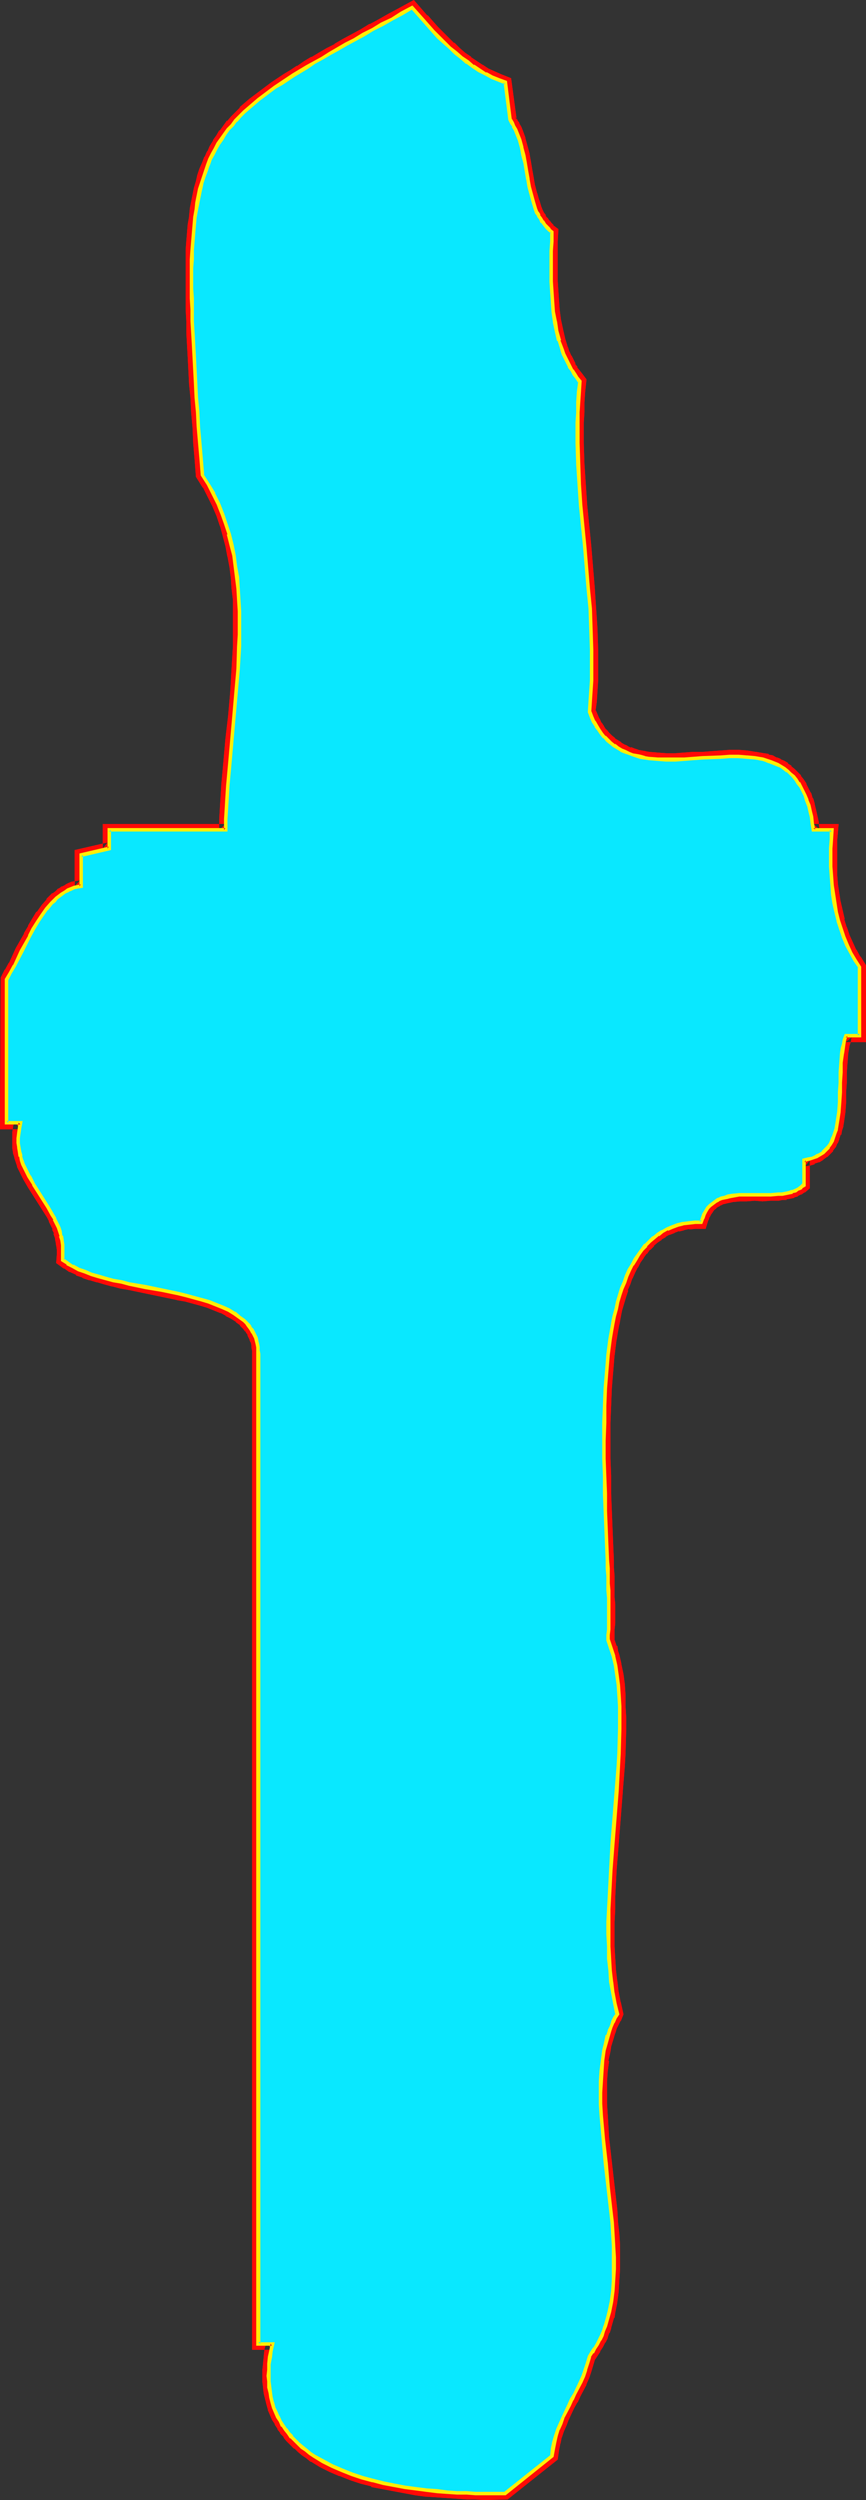 <?xml version="1.0" encoding="UTF-8" standalone="no"?>
<svg
   version="1.0"
   width="54.027mm"
   height="155.797mm"
   id="svg15"
   sodipodi:docname="Glow Condensed T 2.wmf"
   xmlns:inkscape="http://www.inkscape.org/namespaces/inkscape"
   xmlns:sodipodi="http://sodipodi.sourceforge.net/DTD/sodipodi-0.dtd"
   xmlns="http://www.w3.org/2000/svg"
   xmlns:svg="http://www.w3.org/2000/svg">
  <rect width="100%" height="100%" fill="#333333" stroke="none"/>
  <sodipodi:namedview
     id="namedview15"
     pagecolor="#ffffff"
     bordercolor="#000000"
     borderopacity="0.25"
     inkscape:showpageshadow="2"
     inkscape:pageopacity="0.0"
     inkscape:pagecheckerboard="0"
     inkscape:deskcolor="#d1d1d1"
     inkscape:document-units="mm" />
  <defs
     id="defs1">
    <pattern
       id="WMFhbasepattern"
       patternUnits="userSpaceOnUse"
       width="6"
       height="6"
       x="0"
       y="0" />
  </defs>
  <path
     style="fill:#ffffff;fill-opacity:1;fill-rule:evenodd;stroke:none"
     d="m 97.253,1.778 2.423,2.909 2.423,2.585 1.292,1.454 1.292,1.293 1.454,1.131 1.292,1.293 1.292,1.131 1.454,1.131 1.454,0.97 1.454,0.97 1.454,0.808 1.454,0.646 1.615,0.808 1.615,0.485 0.969,8.888 v 0 l 0.485,0.646 0.485,0.808 0.323,0.808 0.485,0.808 0.485,1.616 0.485,1.778 0.485,1.778 0.323,1.939 0.323,1.778 0.323,1.939 0.485,1.778 0.323,1.939 0.485,1.616 0.646,1.778 0.323,0.808 0.323,0.646 0.485,0.808 0.485,0.646 0.485,0.646 0.485,0.646 0.646,0.646 0.646,0.485 -0.162,2.262 v 2.262 l -0.162,4.848 0.162,2.424 v 2.262 l 0.162,2.424 0.323,2.424 0.323,2.262 0.485,2.262 0.485,2.101 0.646,2.262 0.485,0.97 0.323,0.97 0.969,1.939 0.646,0.97 0.485,0.97 0.646,0.808 0.808,0.808 -0.323,2.424 -0.162,2.424 -0.162,2.424 v 2.424 4.848 l 0.162,4.848 0.323,5.009 0.323,4.848 0.808,9.695 0.969,9.695 0.323,4.848 0.323,4.848 0.162,4.848 v 4.848 l -0.162,2.424 v 2.424 l -0.162,2.424 -0.323,2.424 0.485,1.293 0.646,1.131 0.485,0.97 0.646,0.97 0.646,0.808 0.646,0.808 0.808,0.808 0.808,0.646 0.646,0.646 0.969,0.485 0.808,0.485 0.808,0.485 0.969,0.323 0.808,0.323 0.969,0.323 0.969,0.162 0.969,0.162 0.969,0.162 1.939,0.162 2.1,0.162 h 2.1 l 2.262,-0.162 h 2.1 l 2.1,-0.162 4.362,-0.323 h 2.1 2.1 1.939 l 1.939,0.323 0.969,0.162 0.969,0.162 0.808,0.162 0.969,0.323 0.808,0.323 0.808,0.323 0.808,0.485 0.808,0.485 0.646,0.646 0.808,0.485 0.646,0.808 0.646,0.646 0.485,0.808 0.646,0.97 0.485,0.97 0.485,0.97 0.485,1.131 0.323,1.293 0.323,1.293 0.323,1.454 0.323,1.454 0.162,1.616 h 4.362 l -0.162,2.101 v 2.101 l -0.162,2.262 0.162,2.101 v 2.262 l 0.162,2.101 0.323,2.101 0.323,2.101 0.485,2.101 0.485,2.101 0.485,1.939 0.808,1.939 0.808,1.939 0.808,1.778 0.969,1.778 1.131,1.616 v 15.998 h -3.393 l -0.162,0.97 -0.323,1.131 -0.162,0.97 -0.162,1.131 -0.162,2.262 -0.162,2.262 -0.162,2.424 v 2.262 l -0.162,2.262 v 2.262 l -0.323,2.262 -0.162,0.97 -0.323,0.97 -0.162,0.97 -0.323,0.808 -0.485,0.97 -0.323,0.646 -0.485,0.808 -0.646,0.646 -0.646,0.646 -0.646,0.485 -0.808,0.485 -0.969,0.323 -0.969,0.323 -1.131,0.162 v 5.817 l -0.646,0.485 -0.646,0.485 -0.646,0.323 -0.808,0.323 -0.808,0.162 -0.808,0.162 -0.808,0.162 -0.808,0.162 h -1.777 -1.939 -1.777 -1.939 l -1.777,0.162 -1.777,0.162 -0.808,0.162 -0.808,0.162 -0.808,0.323 -0.808,0.323 -0.646,0.323 -0.646,0.485 -0.646,0.485 -0.485,0.646 -0.485,0.646 -0.323,0.808 -0.485,0.97 -0.162,0.97 h -1.615 -1.454 l -1.292,0.323 -1.292,0.323 -1.292,0.323 -1.131,0.485 -1.131,0.646 -1.131,0.646 -0.969,0.808 -0.969,0.808 -0.969,0.97 -0.808,1.131 -0.808,0.97 -0.808,1.293 -0.646,1.131 -0.646,1.293 -0.646,1.454 -0.646,1.454 -0.485,1.454 -0.485,1.454 -0.485,1.616 -0.485,1.778 -0.323,1.616 -0.323,1.778 -0.323,1.778 -0.323,1.778 -0.485,3.878 -0.323,3.878 -0.323,3.878 -0.162,4.201 -0.162,4.04 v 4.201 4.201 4.201 l 0.162,4.04 0.162,4.04 0.162,4.04 0.162,3.878 0.162,3.717 v 1.939 1.778 l 0.162,1.778 v 1.616 1.778 1.454 4.525 1.454 1.293 l -0.162,1.131 0.485,0.97 0.323,0.97 0.323,0.97 0.162,0.97 0.485,2.101 0.485,2.262 0.162,2.424 0.323,2.424 v 2.585 l 0.162,2.585 v 2.747 l -0.162,2.909 v 2.747 l -0.162,3.07 -0.323,2.909 -0.162,3.07 -0.485,6.14 -0.485,6.14 -0.485,6.302 -0.323,6.14 -0.162,3.07 v 2.909 2.909 2.909 l 0.162,2.909 0.162,2.747 0.323,2.747 0.323,2.585 0.485,2.424 0.646,2.424 -0.485,0.97 -0.485,1.131 -0.485,0.97 -0.485,0.97 -0.323,1.131 -0.646,2.262 -0.162,1.131 -0.485,2.424 -0.162,2.424 -0.162,2.585 v 2.585 2.585 l 0.162,2.747 0.323,5.494 0.646,5.656 0.646,5.656 0.646,5.656 0.162,2.747 0.323,2.909 0.162,2.747 v 2.585 2.747 l -0.162,2.585 -0.162,2.585 -0.323,2.424 -0.485,2.424 -0.162,1.131 -0.323,1.131 -0.485,1.131 -0.323,1.131 -0.485,1.131 -0.485,0.97 -0.485,1.131 -0.646,0.97 -0.646,0.97 -0.646,0.97 -0.323,1.454 -0.485,1.616 -0.646,1.454 -0.646,1.454 -1.292,2.747 -0.646,1.293 -0.808,1.454 -1.292,2.747 -0.646,1.454 -0.485,1.454 -0.485,1.454 -0.485,1.616 -0.323,1.616 -0.162,1.616 -10.985,8.726 h -5.17 -1.939 -2.1 l -2.262,-0.162 -2.262,-0.162 -2.423,-0.162 -2.423,-0.323 -2.585,-0.162 -2.585,-0.485 -2.423,-0.485 -2.585,-0.485 -2.585,-0.485 -2.423,-0.808 -2.423,-0.808 -2.423,-0.808 -2.262,-0.97 -2.1,-1.131 -2.1,-1.293 -0.969,-0.646 -0.969,-0.808 -0.969,-0.646 -0.808,-0.808 -0.969,-0.808 -0.646,-0.808 -0.808,-0.808 -0.646,-0.97 -0.646,-0.97 -0.646,-0.97 -0.485,-0.97 -0.485,-1.131 -0.485,-1.131 -0.485,-1.131 -0.162,-1.131 -0.323,-1.293 -0.162,-1.131 -0.162,-1.454 v -1.293 -1.454 l 0.162,-1.454 0.162,-1.454 0.162,-1.616 0.323,-1.616 h -3.231 v -233.176 -0.808 l -0.162,-0.808 V 316.557 l -0.323,-0.808 -0.162,-0.646 -0.323,-0.646 -0.162,-0.646 -0.323,-0.485 -0.485,-0.646 -0.323,-0.485 -0.485,-0.485 -0.485,-0.646 -1.131,-0.808 -1.292,-0.808 -1.292,-0.808 -1.454,-0.808 -1.615,-0.646 -1.615,-0.485 -1.777,-0.646 -1.777,-0.485 -1.777,-0.485 -1.939,-0.323 -3.716,-0.808 -3.877,-0.808 -3.877,-0.808 -1.939,-0.323 -1.777,-0.485 -1.939,-0.485 -1.615,-0.323 -1.615,-0.646 -1.615,-0.485 -1.454,-0.646 -1.454,-0.646 -1.292,-0.808 -1.131,-0.808 0.162,-1.131 v -1.131 l -0.162,-1.131 -0.162,-1.131 -0.162,-1.131 -0.323,-0.97 -0.323,-0.97 -0.485,-0.97 -0.323,-0.97 -0.485,-0.97 -1.131,-1.939 -2.262,-3.555 -1.131,-1.778 -1.131,-1.778 -0.969,-1.939 -0.323,-0.97 -0.323,-0.97 -0.323,-0.97 -0.323,-0.97 -0.162,-1.131 v -0.97 -1.131 -1.131 L 4.523,265.656 4.846,264.525 H 1.615 v -33.773 l 0.808,-1.616 0.969,-1.616 1.777,-3.555 1.777,-3.393 0.969,-1.778 0.969,-1.616 0.969,-1.616 1.131,-1.454 1.131,-1.293 0.646,-0.646 0.485,-0.646 0.646,-0.485 0.808,-0.485 0.646,-0.485 0.646,-0.323 0.808,-0.323 0.646,-0.323 0.808,-0.323 h 0.808 v -7.433 l 6.624,-1.454 v -4.363 h 27.463 l 0.162,-2.585 v -2.585 l 0.162,-2.585 0.162,-2.747 0.485,-5.333 0.485,-5.494 0.646,-5.494 0.485,-5.494 0.323,-5.656 0.323,-5.333 v -2.747 l 0.162,-2.747 -0.162,-2.747 v -2.747 l -0.162,-2.585 -0.323,-2.585 -0.323,-2.585 -0.485,-2.585 -0.485,-2.585 -0.646,-2.424 -0.646,-2.585 -0.969,-2.262 -0.969,-2.424 -1.131,-2.262 -1.131,-2.262 -1.454,-2.262 -0.323,-3.878 -0.323,-3.717 -0.162,-3.717 -0.323,-3.393 -0.162,-3.555 -0.323,-3.232 -0.162,-3.07 -0.162,-3.232 -0.162,-2.909 -0.162,-2.747 v -2.747 l -0.162,-2.747 v -2.585 -2.424 -4.686 -2.101 l 0.162,-2.262 v -1.939 l 0.162,-1.939 0.162,-1.939 0.323,-1.778 0.162,-1.778 0.323,-1.616 0.323,-1.778 0.323,-1.454 0.323,-1.616 0.485,-1.454 0.485,-1.293 0.485,-1.454 0.646,-1.293 0.646,-1.293 0.485,-1.131 0.808,-1.131 0.646,-1.293 0.808,-1.131 0.808,-0.97 0.969,-1.131 0.808,-0.97 0.969,-1.131 1.131,-0.97 0.969,-0.97 1.131,-0.97 1.131,-0.97 1.292,-0.97 1.292,-0.97 1.292,-0.97 1.454,-0.97 1.454,-0.97 1.615,-0.97 1.454,-0.97 1.777,-0.97 1.615,-0.97 1.777,-0.97 1.777,-1.131 1.939,-0.97 1.939,-1.131 2.1,-1.131 2.1,-1.131 2.1,-1.293 2.262,-1.131 2.262,-1.293 2.262,-1.293 z"
     id="path1" />
  <path
     style="fill:#ff0a06;fill-opacity:1;fill-rule:evenodd;stroke:none"
     d="M 97.899,3.07 96.122,2.747 98.545,5.656 v 0 l 2.585,2.747 v 0 l 1.292,1.293 v 0 l 1.292,1.293 v 0 l 1.292,1.293 v 0 l 1.454,1.293 v 0 l 1.454,1.131 v 0 l 1.292,1.131 h 0.162 l 1.454,0.97 v 0 l 1.454,0.97 v 0.162 l 1.454,0.808 h 0.162 l 1.454,0.808 h 0.162 l 1.454,0.646 h 0.162 l 1.454,0.646 -0.969,-1.293 1.131,8.888 v -0.162 0.323 l 0.646,1.131 v 0 l 0.485,0.646 v 0 l 0.323,0.808 v 0 l 0.323,0.808 V 31.833 l 0.646,1.616 v 0 l 0.485,1.778 -0.162,-0.162 0.485,1.778 v 0 l 0.323,1.778 0.323,1.939 0.323,1.939 0.485,1.778 v 0 l 0.323,1.939 v 0 l 0.485,1.778 0.162,0.162 0.485,1.616 v 0 l 0.323,0.808 0.162,0.162 0.323,0.646 v 0.162 l 0.485,0.646 v 0.162 l 0.485,0.646 v 0.162 l 0.485,0.646 h 0.162 l 0.485,0.646 0.162,0.162 0.485,0.485 0.162,0.162 0.646,0.485 -0.485,-1.131 -0.162,2.262 v 0 2.262 l -0.162,4.848 v 0 l 0.162,2.424 v 0 2.424 0 l 0.162,2.424 v 0 l 0.323,2.424 v 0 l 0.323,2.262 v 0.162 l 0.485,2.262 v 0 l 0.485,2.262 v 0 l 0.808,2.101 v 0.162 l 0.323,0.97 v 0.162 l 0.485,0.97 v 0 l 0.969,1.939 0.162,0.162 0.485,0.97 v 0 l 0.646,0.97 v 0 l 0.646,0.808 v 0 l 0.646,0.97 -0.323,-1.131 -0.162,2.424 v 0.162 l -0.162,2.424 v 0 l -0.162,2.424 v 0 2.424 5.009 l 0.162,4.848 v 0 l 0.162,4.848 v 0 l 0.485,4.848 v 0 l 0.808,9.857 v 0 l 0.969,9.695 0.323,4.686 v 0 l 0.323,4.848 v 0 l 0.162,4.848 v 0 4.848 0 l -0.162,2.424 v 0 l -0.162,2.424 v 0 2.424 -0.162 l -0.323,2.909 0.646,1.454 v 0.162 l 0.646,1.131 v 0 l 0.485,1.131 h 0.162 l 0.485,0.97 0.162,0.162 0.646,0.808 v 0 l 0.808,0.808 V 174.68 l 0.646,0.646 0.162,0.162 0.808,0.646 v 0 l 0.808,0.646 v 0 l 0.808,0.646 h 0.162 l 0.808,0.485 h 0.162 l 0.808,0.485 h 0.162 l 0.808,0.323 v 0.162 l 0.969,0.323 h 0.162 l 0.808,0.162 0.162,0.162 0.969,0.162 v 0 l 0.969,0.162 v 0 l 0.969,0.162 h 0.162 l 2.1,0.323 v 0 h 2.1 2.262 2.1 v 0 l 2.262,-0.162 2.1,-0.162 4.362,-0.323 h -0.162 2.1 v 0 h 2.1 -0.162 2.1 -0.162 l 1.939,0.323 v 0 l 0.808,0.162 v 0 l 0.969,0.162 h -0.162 l 0.969,0.162 h -0.162 l 0.969,0.323 h -0.162 l 0.969,0.323 h -0.162 l 0.808,0.323 -0.162,-0.162 0.808,0.485 v 0 l 0.808,0.485 -0.162,-0.162 0.808,0.646 -0.162,-0.162 0.646,0.646 v 0 l 0.646,0.646 v -0.162 l 0.646,0.808 h -0.162 l 0.646,0.808 v -0.162 l 0.485,0.97 v -0.162 l 0.485,0.97 v 0 l 0.485,0.97 h -0.162 l 0.485,1.131 v -0.162 l 0.323,1.293 v -0.162 l 0.323,1.293 v 0 l 0.323,1.454 v -0.162 l 0.323,1.454 v 0 l 0.323,2.909 h 5.654 l -1.454,-1.616 -0.162,2.262 v 0 l -0.162,2.101 v 0 2.101 0.162 2.101 0 l 0.162,2.262 v 0 l 0.162,2.262 v 0 l 0.323,2.101 v 0.162 l 3.231,1.454 v 0.162 l -0.323,-2.101 v 0 l -0.323,-2.101 v 0 l -0.162,-2.101 v 0 -2.101 0 -2.262 0.162 -2.101 0 -2.262 0.162 l 0.323,-3.717 h -5.977 l 1.454,1.293 -0.162,-1.616 v -0.162 l -0.323,-1.454 v 0 l -0.323,-1.454 v 0 l -0.323,-1.293 v -0.162 l -0.323,-1.131 -0.162,-0.162 -0.323,-1.131 -0.162,-0.162 -0.485,-0.97 v 0 l -0.485,-0.97 v -0.162 l -0.646,-0.97 v 0 l -0.646,-0.808 v -0.162 l -0.646,-0.646 -0.162,-0.162 -0.646,-0.646 v 0 l -0.808,-0.646 v -0.162 l -0.808,-0.485 v -0.162 l -0.808,-0.485 v 0 l -0.808,-0.323 -0.162,-0.162 -0.808,-0.323 h -0.162 l -0.808,-0.485 v 0 l -0.969,-0.162 v -0.162 l -0.969,-0.162 h -0.162 l -0.808,-0.162 h -0.162 l -0.808,-0.162 h -0.162 l -1.939,-0.323 v 0 l -2.1,-0.162 v 0 h -2.1 v 0 l -2.1,0.162 h -0.162 l -4.2,0.323 h -2.262 l -2.1,0.162 v 0 l -2.1,0.162 v 0 h -2.1 0.162 l -2.1,-0.162 v 0 l -1.939,-0.162 v 0 l -0.969,-0.162 h 0.162 l -0.969,-0.162 v 0 l -0.969,-0.162 h 0.162 l -0.969,-0.323 v 0 l -0.808,-0.323 v 0.162 l -0.969,-0.485 h 0.162 l -0.808,-0.323 v 0 l -0.808,-0.485 h 0.162 l -0.808,-0.485 v 0 l -0.808,-0.485 h 0.162 l -0.808,-0.646 v 0 l -0.646,-0.646 v 0 l -0.646,-0.808 v 0.162 l -0.646,-0.97 0.162,0.162 -0.646,-0.97 v 0.162 l -0.485,-1.131 v 0.162 l -0.485,-1.131 v 0 l -0.485,-1.131 v 0.646 l 0.323,-2.424 v 0 l 0.162,-2.424 v 0 l 0.162,-2.585 v 0 -2.424 0 -4.848 0 l -0.162,-5.009 v 0 l -0.323,-4.848 v 0 l -0.323,-4.848 -0.808,-9.695 v 0 l -0.969,-9.695 v 0 l -0.323,-4.848 v 0 l -0.323,-4.848 v 0 l -0.162,-4.848 v 0 -4.848 0 l 0.162,-2.424 v 0.162 -2.585 0.162 l 0.162,-2.424 v 0 l 0.323,-3.07 -0.969,-1.293 v 0 l -0.646,-0.808 v 0 l -0.646,-0.808 h 0.162 l -0.646,-0.808 h 0.162 l -0.969,-1.939 v 0.162 l -0.485,-1.131 v 0.162 l -0.323,-1.131 v 0.162 l -0.646,-2.101 v 0 l -0.485,-2.101 v 0 l -0.485,-2.262 v 0.162 l -0.323,-2.424 v 0.162 l -0.162,-2.424 v 0.162 l -0.162,-2.424 v 0 l -0.162,-2.424 v 0 -2.262 0 -4.686 -2.424 0 l 0.162,-2.909 -1.292,-0.97 h 0.162 L 130.047,52.517 v 0 l -0.485,-0.646 v 0.162 l -0.485,-0.808 v 0.162 l -0.485,-0.646 h 0.162 l -0.485,-0.646 v 0 l -0.323,-0.646 v 0 l -0.323,-0.808 v 0 l -0.485,-1.616 v 0.162 l -0.485,-1.778 v 0.162 l -0.485,-1.939 v 0.162 l -0.323,-1.939 -0.323,-1.778 -0.323,-1.939 -0.323,-1.778 V 36.196 l -0.485,-1.778 v 0 l -0.485,-1.778 v -0.162 l -0.646,-1.778 v 0 l -0.323,-0.808 v 0 l -0.485,-0.808 V 28.925 l -0.485,-0.646 v -0.162 l -0.485,-0.646 0.323,0.808 v 0 -0.323 l -1.292,-9.534 -2.423,-0.97 v 0 l -1.454,-0.646 v 0 l -1.454,-0.646 v 0 l -1.454,-0.97 0.162,0.162 -1.454,-0.97 v 0 l -1.454,-0.97 h 0.162 l -1.454,-0.97 v 0 l -1.292,-1.131 v 0 l -1.292,-1.293 v 0.162 l -1.292,-1.293 v 0 l -1.292,-1.293 v 0 l -1.292,-1.293 v 0 l -2.423,-2.747 V 3.717 L 97.576,0 Z"
     id="path2" />
  <path
     style="fill:#ff0a06;fill-opacity:1;fill-rule:evenodd;stroke:none"
     d="m 194.99,210.876 0.323,2.101 v 0 l 0.485,2.101 v 0 l 0.485,2.101 v 0.162 l 0.646,1.939 v 0 l 0.646,1.939 v 0.162 l 0.808,1.778 v 0.162 l 0.969,1.778 v 0.162 l 0.969,1.616 v 0.162 l 1.131,1.616 -0.162,-0.808 v 15.998 l 1.454,-1.454 h -4.362 l -0.646,2.101 v 0 l -0.323,1.131 v 0 l -0.162,1.131 v 0 l -0.162,1.131 v 0 l -0.162,2.262 v 0 l -0.162,2.424 v 0 l -0.162,2.262 v 0 2.424 0 l -0.162,2.262 v 0 l -0.162,2.262 v -0.162 l -0.162,2.101 v 0 l -0.162,0.97 v 0 l -0.323,0.97 0.162,-0.162 -0.323,0.97 v 0 l -0.323,0.808 0.162,-0.162 -0.485,0.97 v -0.162 l -0.323,0.808 v -0.162 l -0.485,0.808 0.162,-0.162 -0.646,0.646 0.162,-0.162 -0.646,0.646 0.162,-0.162 -0.808,0.485 h 0.162 l -0.808,0.485 0.162,-0.162 -0.808,0.485 v -0.162 l -0.969,0.323 h 0.162 l -2.262,0.323 v 7.11 l 0.485,-1.131 -0.485,0.485 h 0.162 l -0.808,0.323 h 0.162 l -0.646,0.323 h 0.162 l -0.808,0.323 0.162,-0.162 -0.808,0.162 v 0 l -0.808,0.162 h 0.162 l -0.808,0.162 v 0 l -0.808,0.162 v 0 h -1.777 0.162 -1.939 v 0 h -1.777 -0.162 -1.777 v 0 l -1.939,0.162 v 0 l -1.777,0.162 h -0.162 l -0.808,0.162 v 0 l -0.808,0.162 h -0.162 l -0.808,0.323 v 0 l -0.808,0.323 -0.162,0.162 -0.646,0.323 -0.162,0.162 -0.646,0.323 -0.162,0.162 -0.646,0.485 v 0.162 l -0.646,0.646 -0.162,0.162 -0.485,0.646 v 0.162 l -0.485,0.808 v 0.162 l -0.323,0.97 v 0 l -0.323,0.97 1.454,-0.97 h -1.615 -1.454 -0.162 l -1.292,0.323 h -0.162 l -1.292,0.323 h -0.162 l -1.292,0.485 v 0 l -1.292,0.485 v 0 l -1.131,0.646 h -0.162 l -1.131,0.808 v 0 l -1.131,0.808 v 0 l -0.969,0.97 v 0 l -0.969,0.97 v 0 l -0.969,1.131 v 0 l -0.808,1.131 h -0.162 l -0.646,1.293 h -0.162 l -0.646,1.293 v 0 l -0.808,1.293 v 0 l -0.485,1.454 h -0.162 l -0.485,1.454 v 0 l -0.646,1.616 v 0 l -0.485,1.616 v 0 l -0.485,1.616 v 0 l -0.485,1.616 v 0.162 l -0.323,1.616 v 0 l -0.323,1.778 v 0 l -0.323,1.778 -0.323,1.939 v 0 l -0.485,3.717 v 0.162 l -0.485,3.878 v 0 l -0.162,4.04 v 0 l -0.323,4.04 v 0 4.201 0 4.201 4.201 4.201 l 0.162,4.04 0.162,4.04 v 0.162 l 0.162,7.756 0.162,3.878 0.162,1.778 v 1.778 0 l 0.162,1.778 v 0 1.778 -0.162 1.778 1.616 -0.162 4.525 0 1.454 -0.162 1.293 l -0.162,1.616 0.485,1.131 v 0 l 0.323,0.97 v -0.162 l 0.323,1.131 v -0.162 l 0.323,1.131 -0.162,-0.162 0.485,2.101 v 0 l 0.485,2.262 -0.162,-0.162 0.323,2.424 v 0 l 0.162,2.424 v -0.162 l 0.162,2.585 v 0 l 0.162,2.747 v -0.162 2.747 0 l -0.323,5.656 v 0 l -0.162,2.909 -0.323,5.979 v 0 l -0.969,12.281 -0.485,6.302 v 0 l -0.323,6.14 v 0 l -0.162,3.07 v 0 3.07 3.07 2.909 0 l 0.162,2.747 v 0.162 l 0.162,2.747 v 0 l 0.323,2.747 v 0 l 0.323,2.585 v 0.162 l 3.393,1.939 -0.485,-2.585 v 0.162 l -0.323,-2.747 v 0.162 l -0.323,-2.747 v 0 l -0.162,-2.747 v 0.162 l -0.162,-2.909 v 0 -2.909 0 -2.909 0 l 0.162,-2.909 v 0 -3.07 0 l 0.323,-6.14 v 0 l 0.485,-6.14 0.969,-12.281 v -0.162 l 0.485,-5.979 0.162,-2.909 v 0 l 0.162,-5.656 v -0.162 -2.747 0 l -0.162,-2.585 v 0 -2.585 -0.162 l -0.162,-2.424 v 0 l -0.323,-2.424 v 0 l -0.485,-2.262 v -0.162 l -0.485,-2.101 v 0 l -0.323,-0.97 v -0.162 l -0.162,-0.97 h -0.162 l -0.323,-0.97 v 0 l -0.323,-0.97 0.162,0.646 v -1.293 -1.293 0 l 0.162,-1.454 v 0 -4.525 0 l -0.162,-1.616 v -1.616 0 -1.778 0.162 -1.778 0 l -0.162,-1.939 v -1.778 l -0.162,-3.717 -0.323,-7.918 v 0 l -0.162,-4.04 v -4.201 l -0.162,-4.04 v 0 -4.201 -4.201 0 l 0.162,-4.04 v 0 l 0.162,-4.04 v 0 l 0.323,-4.04 v 0.162 l 0.323,-4.04 v 0.162 l 0.485,-3.878 v 0.162 l 0.323,-1.939 0.323,-1.778 v 0.162 l 0.323,-1.778 v 0 l 0.323,-1.616 v 0 l 0.485,-1.616 v 0 l 0.485,-1.616 v 0 l 0.485,-1.454 h -0.162 l 0.646,-1.454 v 0 l 0.485,-1.454 v 0.162 l 0.646,-1.454 v 0 l 0.646,-1.293 v 0.162 l 0.646,-1.293 v 0 l 0.808,-1.131 -0.162,0.162 0.808,-1.131 v 0.162 l 0.808,-1.131 v 0.162 l 0.969,-0.97 h -0.162 l 0.969,-0.808 v 0 l 0.969,-0.646 h -0.162 l 1.131,-0.646 h -0.162 l 1.131,-0.646 -0.162,0.162 1.292,-0.485 h -0.162 l 1.292,-0.485 -0.162,0.162 1.292,-0.323 h -0.162 l 1.454,-0.323 -0.162,0.162 1.454,-0.162 h -0.162 2.585 l 0.646,-2.101 v 0.162 l 0.323,-0.97 v 0.162 l 0.323,-0.646 v 0 l 0.485,-0.646 -0.162,0.162 0.485,-0.646 -0.162,0.162 0.646,-0.485 h -0.162 l 0.808,-0.485 -0.162,0.162 0.646,-0.485 -0.162,0.162 0.646,-0.323 v 0 l 0.808,-0.162 h -0.162 l 0.808,-0.162 v 0 l 0.808,-0.162 h -0.162 l 1.777,-0.162 h -0.162 1.939 -0.162 l 1.939,-0.162 h -0.162 l 1.939,0.162 v 0 l 1.939,-0.162 v 0 h 1.777 0.162 l 0.808,-0.162 v 0 h 0.969 v -0.162 l 0.969,-0.162 v 0 l 0.808,-0.162 0.162,-0.162 0.646,-0.162 0.162,-0.162 0.646,-0.323 h 0.162 l 0.646,-0.485 h 0.162 l 1.131,-0.97 v -6.625 l -1.131,1.454 0.969,-0.162 h 0.162 l 1.131,-0.323 v -0.162 l 0.969,-0.323 h 0.162 l 0.808,-0.485 0.162,-0.162 0.646,-0.485 0.323,-0.162 0.485,-0.485 0.162,-0.162 0.646,-0.646 v -0.162 l 0.485,-0.646 0.162,-0.162 0.323,-0.808 0.162,-0.162 0.323,-0.808 v -0.162 l 0.323,-0.97 h 0.162 l 0.162,-0.97 v 0 l 0.323,-0.97 v -0.162 l 0.162,-0.97 v 0 l 0.323,-2.262 v 0 l 0.162,-2.262 v 0 -2.424 0 l 0.162,-2.262 v 0 -2.262 0 l 0.162,-2.424 v 0.162 l 0.162,-2.262 v 0 l 0.162,-0.97 v 0 l 0.162,-0.97 v 0 l 0.323,-0.97 v 0 l 0.162,-0.97 -1.454,1.131 h 4.846 V 227.359 l -1.292,-2.101 v 0.162 l -0.969,-1.778 v 0.162 l -0.808,-1.778 v 0 l -0.808,-1.778 v 0 l -0.646,-1.939 v 0.162 l -0.646,-2.101 0.162,0.162 -0.485,-2.101 v 0 l -0.485,-2.101 z"
     id="path3" />
  <path
     style="fill:#ff0a06;fill-opacity:1;fill-rule:evenodd;stroke:none"
     d="m 142.971,469.745 0.485,2.424 v 0 l 0.646,2.424 0.162,-0.97 -0.485,0.97 h -0.162 l -0.485,1.131 v 0 l -0.323,0.97 v 0.162 l -0.485,0.97 v 0.162 l -0.323,0.97 -0.162,0.162 -0.485,2.262 h -0.162 l -0.162,1.131 v 0.162 l -0.485,2.262 v 0.162 l -0.162,2.424 v 0.162 l -0.162,2.424 v 0.162 l -0.162,2.585 v 0 l 0.162,2.747 v 0 2.585 0.162 l 0.485,5.494 v 0 l 0.646,5.656 0.646,5.656 0.485,5.656 0.323,2.747 v 0 l 0.162,2.747 v 0 l 0.162,2.747 v 0 l 0.162,2.747 v -0.162 2.747 0 l -0.162,2.585 v -0.162 l -0.162,2.585 v 0 l -0.323,2.424 v 0 l -0.485,2.262 v 0 l -0.162,1.131 v 0 l -0.323,1.131 v 0 l -0.323,1.131 v -0.162 l -0.485,1.131 h 0.162 l -0.485,0.97 v 0 l -0.485,1.131 v -0.162 l -0.485,0.97 v 0 l -0.646,0.97 h 0.162 l -0.646,0.97 v 0 l -0.808,1.131 -0.485,1.778 v 0 l -0.485,1.454 v 0 l -0.485,1.454 v -0.162 l -0.646,1.454 v 0 l -1.292,2.747 v 0 l -0.646,1.293 h -0.162 l -0.646,1.454 v 0 l -1.292,2.747 v 0 l -0.646,1.454 v 0 l -0.646,1.454 v 0.162 l -0.485,1.454 v 0 l -0.485,1.616 v 0.162 l -0.323,1.616 v 0 l -0.162,1.778 0.485,-0.97 -10.985,8.726 0.969,-0.323 h -5.17 0.162 -2.1 v 0 h -2.1 l -2.262,-0.162 h 0.162 l -2.423,-0.162 v 0 l -2.262,-0.162 v 0 l -2.423,-0.323 v 0 l -2.585,-0.323 v 0 l -2.423,-0.323 v 0 l -2.585,-0.323 h 0.162 l -2.585,-0.646 v 0 l -2.585,-0.485 h 0.162 l -2.585,-0.808 0.162,0.162 -2.423,-0.808 v 0 l -2.423,-0.97 h 0.162 l -2.262,-0.97 v 0 l -2.1,-1.131 v 0.162 l -2.1,-1.293 0.162,0.162 -0.969,-0.808 v 0.162 l -0.969,-0.808 v 0 l -0.808,-0.646 v 0 l -0.808,-0.808 v 0.162 l -0.808,-0.808 v 0 l -0.808,-0.808 h 0.162 L 69.143,572.194 v 0 l -0.646,-0.97 v 0.162 l -0.646,-0.97 v 0.162 l -0.485,-1.131 v 0.162 l -0.485,-1.131 v 0.162 L 66.397,567.508 v 0.162 l -0.323,-1.131 v 0.162 l -0.485,-1.293 v 0.162 l -0.162,-1.131 v 0 l -0.323,-1.131 v 0 l -0.162,-1.293 v 0.162 l -0.162,-1.293 v 0 -1.293 0 -1.454 0.162 l 0.162,-1.454 v 0 l 0.162,-1.454 v 0 l 0.162,-1.454 v 0 l 0.808,-3.393 h -5.17 l 1.454,1.454 v -233.338 -0.808 0 -0.808 h -0.162 v -0.808 -0.162 l -0.323,-0.646 v -0.162 l -0.162,-0.646 v 0 l -0.323,-0.646 v -0.162 l -0.323,-0.646 H 60.904 L 60.581,312.517 v -0.162 l -0.323,-0.485 -0.162,-0.162 -0.323,-0.485 h -0.162 l -0.323,-0.485 -0.162,-0.162 -0.485,-0.485 -0.162,-0.162 -0.969,-0.808 -0.162,-0.162 -1.292,-0.808 v 0 l -1.292,-0.808 -0.162,-0.162 -1.454,-0.646 h -0.162 l -1.454,-0.646 h -0.162 l -1.615,-0.646 v 0 l -1.777,-0.485 v 0 l -1.777,-0.646 v 0 l -1.939,-0.485 v 0 l -1.777,-0.323 h -0.162 l -3.716,-0.808 h -0.162 l -3.877,-0.808 -3.877,-0.808 h 0.162 l -1.939,-0.323 v 0 l -1.777,-0.485 v 0 l -1.777,-0.485 v 0.162 l -1.777,-0.485 v 0 l -1.615,-0.485 h 0.162 l -1.615,-0.646 v 0 l -1.454,-0.485 h 0.162 l -1.454,-0.646 h 0.162 l -1.292,-0.646 h 0.162 l -1.292,-0.808 0.646,1.293 -2.746,-1.454 -0.162,2.101 1.777,1.293 h 0.162 l 1.131,0.808 h 0.162 l 1.454,0.646 v 0.162 l 1.454,0.485 0.162,0.162 1.454,0.485 h 0.162 l 1.615,0.485 h 0.162 l 1.615,0.485 v 0 l 1.777,0.485 h 0.162 l 1.777,0.485 v 0 l 1.939,0.323 v 0 l 3.877,0.808 3.877,0.808 v 0 l 3.877,0.808 h -0.162 l 1.939,0.323 v 0 l 1.777,0.485 v 0 l 1.777,0.485 v 0 l 1.615,0.485 v 0 l 1.615,0.646 v 0 l 1.615,0.646 -0.162,-0.162 1.454,0.808 h -0.162 l 1.292,0.646 v 0 l 1.292,0.808 h -0.162 l 1.131,0.808 h -0.162 l 0.485,0.485 v 0 l 0.485,0.485 -0.162,-0.162 0.485,0.646 v -0.162 l 0.323,0.646 v -0.162 l 0.323,0.646 -0.162,-0.162 0.323,0.646 v 0 l 0.323,0.646 -0.162,-0.162 0.323,0.646 v -0.162 l 0.162,0.808 v -0.162 0.808 -0.162 l 0.162,0.808 v -0.162 0.808 0 234.63 h 4.685 l -1.292,-1.778 -0.485,1.616 v 0.162 l -0.162,1.454 v 0.162 l -0.162,1.454 v 0.162 l -0.162,1.454 v 0 1.454 0 1.454 0 l 0.162,1.293 v 0.162 l 0.162,1.293 v 0 l 0.323,1.293 v 0 l 0.323,1.293 v 0 l 0.323,1.131 v 0.162 l 0.485,1.131 v 0 l 0.485,1.131 v 0 l 0.646,0.97 v 0.162 l 0.646,0.97 v 0.162 l 0.646,0.808 v 0.162 l 0.808,0.808 v 0.162 l 0.646,0.808 0.162,0.162 0.808,0.808 v 0 l 0.808,0.808 h 0.162 l 0.808,0.808 v 0 l 0.969,0.808 v 0 l 0.969,0.646 v 0 l 0.969,0.808 h 0.162 l 2.1,1.293 v 0 l 2.262,1.131 v 0 l 2.262,0.97 h 0.162 l 2.423,0.97 v 0 l 2.423,0.808 v 0 l 2.585,0.646 v 0.162 l 2.585,0.485 v 0 l 2.585,0.485 v 0 l 2.585,0.485 v 0 l 2.585,0.485 v 0 l 2.423,0.323 h 0.162 l 2.423,0.162 v 0 l 2.423,0.162 v 0 l 2.423,0.162 v 0 l 2.262,0.162 h 2.1 v 0 l 1.939,0.162 v 0 l 5.654,-0.162 11.793,-9.372 0.323,-2.262 v 0 l 0.323,-1.616 v 0.162 l 0.323,-1.616 v 0.162 l 0.485,-1.454 v 0 l 0.646,-1.454 v 0 l 0.485,-1.293 v 0 l 1.292,-2.747 v 0 l 0.808,-1.454 v 0.162 l 0.646,-1.454 v 0 l 1.454,-2.747 v -0.162 l 0.646,-1.454 v 0 l 0.485,-1.454 v 0 l 0.485,-1.616 v 0 l 0.485,-1.616 -0.162,0.485 0.646,-0.97 v 0 l 0.646,-0.97 v -0.162 l 0.646,-0.97 v 0 l 0.485,-0.97 0.162,-0.162 0.485,-0.97 v -0.162 l 0.323,-0.97 0.162,-0.162 0.323,-0.97 v -0.162 l 0.323,-1.131 v 0 l 0.323,-1.131 0.162,-0.162 0.162,-1.131 v 0 l 0.485,-2.424 v -0.162 l 0.323,-2.424 v -0.162 l 0.162,-2.424 v -0.162 l 0.162,-2.585 v 0 -2.747 0 -2.747 0 l -0.162,-2.747 v 0 l -0.323,-2.747 v -0.162 l -0.162,-2.747 -0.646,-5.656 -0.646,-5.656 -0.646,-5.656 v 0 l -0.323,-5.494 v 0.162 l -0.162,-2.747 v 0 -2.585 0 -2.585 0 l 0.162,-2.424 v 0 l 0.323,-2.424 h -0.162 l 0.485,-2.262 v 0 l 0.162,-1.131 v 0 l 0.646,-2.101 v 0 l 0.323,-1.131 v 0.162 l 0.323,-1.131 v 0 l 0.485,-0.97 v 0 l 0.485,-0.97 v 0.162 l 0.646,-1.616 -0.646,-2.909 v 0.162 z"
     id="path4" />
  <path
     style="fill:#ff0a06;fill-opacity:1;fill-rule:evenodd;stroke:none"
     d="m 16.155,296.843 0.162,-1.131 v -1.454 l -0.162,-1.131 v -0.162 l -0.162,-0.97 v -0.162 l -0.162,-1.131 v 0 l -0.323,-1.131 v 0 l -0.323,-0.97 v -0.162 l -0.485,-0.97 v 0 l -0.485,-0.97 v -0.162 l -0.485,-0.97 -1.131,-1.778 v 0 l -2.262,-3.717 v 0 l -1.292,-1.778 0.162,0.162 -1.131,-1.939 0.162,0.162 -0.969,-1.939 v 0.162 l -0.485,-0.97 v 0 l -0.323,-0.97 0.162,0.162 -0.323,-0.97 v 0 L 5.977,270.988 v 0 l -0.162,-0.97 v 0.162 -1.131 0.162 -1.131 0 -1.131 0.162 l 0.162,-1.131 v 0 l 0.646,-2.909 h -5.008 l 1.454,1.454 v -33.773 l -0.323,0.646 0.969,-1.454 v -0.162 l 0.969,-1.616 v 0 l 1.777,-3.393 1.777,-3.555 v 0 l 0.969,-1.778 -0.162,0.162 1.131,-1.778 -0.162,0.162 1.131,-1.616 h -0.162 l 1.131,-1.454 v 0.162 l 1.131,-1.293 v 0 l 0.485,-0.646 v 0 l 0.646,-0.485 h -0.162 l 0.646,-0.485 v 0 l 0.646,-0.485 -0.162,0.162 0.646,-0.485 v 0 l 0.808,-0.323 h -0.162 l 0.808,-0.323 H 17.286 l 0.808,-0.323 -0.162,0.162 0.808,-0.323 h -0.162 l 1.939,-0.323 0.162,-8.564 -1.292,1.454 7.754,-1.778 v -5.494 l -1.454,1.454 h 28.917 l 0.162,-4.04 v 0 l 0.162,-2.585 v 0 -2.585 l 0.323,-2.585 v 0 l 0.323,-5.333 v 0 l 0.646,-5.494 0.485,-5.494 v 0 l 0.485,-5.656 0.485,-5.494 v 0 l 0.162,-5.494 v 0 l 0.162,-2.747 v -2.747 -0.162 -2.585 0 l -0.162,-2.747 v 0 l -0.162,-2.747 v 0 l -0.323,-2.585 v -0.162 l -0.323,-2.585 v 0 l -0.485,-2.585 v 0 l -0.485,-2.585 v 0 l -0.646,-2.585 v 0 l -0.808,-2.424 v -0.162 l -0.808,-2.424 v 0 l -0.969,-2.262 -0.162,-0.162 -0.969,-2.262 v -0.162 l -1.292,-2.262 H 50.242 l -1.292,-2.262 0.162,0.646 -0.162,-3.878 -0.323,-3.717 -0.323,-3.717 v 0.162 l -0.323,-3.555 -0.162,-3.393 -0.162,-3.232 -0.323,-3.232 v 0 l -0.162,-3.07 v 0 l -0.162,-2.909 v 0 -2.909 L 46.849,75.463 46.688,72.878 v 0 -2.585 -2.424 0 -4.686 0 -2.101 0 l 0.162,-2.101 v 0 l 0.162,-2.101 v 0.162 -2.101 l 0.162,-1.778 v 0 l 0.323,-1.778 v 0 l 0.162,-1.778 v 0 l 0.323,-1.616 v 0 l 0.323,-1.616 0.323,-1.454 v 0 l 0.323,-1.454 v 0 l 0.485,-1.454 0.485,-1.293 v 0 l 0.485,-1.293 v 0 l 0.485,-1.293 v 0 l 0.646,-1.293 v 0.162 l 0.646,-1.293 v 0.162 l 0.646,-1.293 -0.162,0.162 0.808,-1.293 0.808,-0.97 h -0.162 l 0.808,-1.131 v 0.162 l 0.969,-1.131 v 0 l 0.808,-0.97 v 0 l 0.969,-0.97 v 0 l 0.969,-0.97 v 0 l 0.969,-0.97 1.131,-0.97 v 0 l 1.131,-0.97 v 0 l 1.292,-0.97 v 0 l 1.292,-0.808 v 0 l 1.292,-0.97 h -0.162 l 1.454,-0.97 1.454,-0.97 v 0 l 1.454,-0.97 v 0 l 1.615,-0.97 v 0 l 1.615,-0.97 1.777,-0.97 h -0.162 l 1.939,-0.97 1.777,-1.131 v 0 l 1.939,-0.97 v 0 l 1.777,-1.131 v 0 l 2.1,-1.131 v 0 L 86.429,9.534 v 0 L 88.529,8.241 v 0 l 2.262,-1.131 v 0 L 93.052,5.817 95.475,4.525 97.899,3.07 97.576,0 94.022,1.939 91.598,3.232 89.337,4.525 v 0 L 87.236,5.656 H 87.075 L 84.975,6.948 v 0 l -2.1,1.131 v 0 l -2.1,1.131 v 0 l -1.939,1.131 h 0.162 l -1.939,0.97 v 0 l -1.939,1.131 -1.615,0.97 h -0.162 l -1.615,0.97 -1.615,1.131 h -0.162 l -1.454,0.97 v 0 l -1.615,0.97 v 0 l -1.454,0.97 -1.454,0.97 v 0 l -1.292,0.97 v 0 l -1.292,0.97 v 0 l -1.292,0.97 v 0 l -1.292,0.97 v 0 l -1.131,0.97 -1.131,0.97 v 0.162 l -0.969,0.97 v 0 l -0.969,0.97 -0.162,0.162 -0.808,0.97 h -0.162 l -0.808,1.131 v 0 l -0.808,1.131 h -0.162 l -0.646,1.131 -0.808,1.131 v 0.162 l -0.808,1.293 v 0 l -0.485,1.131 -0.162,0.162 -0.485,1.131 -0.162,0.162 -0.485,1.293 v 0 l -0.646,1.454 v 0 l -0.485,1.454 -0.323,1.454 v 0 l -0.485,1.616 v 0 l -0.323,1.616 -0.323,1.616 v 0 L 44.749,49.124 v 0.162 l -0.162,1.616 v 0.162 l -0.323,1.778 v 0 l -0.162,1.939 -0.162,1.939 v 0 l -0.162,2.101 v 0 2.101 0.162 2.101 0 4.686 0 2.585 2.424 0 l 0.162,2.747 v 2.747 l 0.162,2.909 v 0 l 0.162,2.909 v 0 l 0.162,3.07 v 0 l 0.162,3.232 0.323,3.232 0.162,3.393 0.323,3.555 v 0 l 0.162,3.717 0.323,3.717 0.323,4.201 1.615,2.585 v -0.162 l 1.131,2.262 v 0 l 1.131,2.262 v 0 l 0.969,2.262 v 0 l 0.808,2.424 v -0.162 l 0.646,2.424 v 0 l 0.646,2.424 v 0 l 0.485,2.585 v -0.162 l 0.485,2.585 v 0 l 0.323,2.585 v 0 l 0.162,2.585 v -0.162 l 0.323,2.747 v 0 2.585 0 2.747 -0.162 2.747 2.747 0 l -0.323,5.494 v 0 l -0.323,5.494 -0.485,5.494 v 0 l -0.646,5.494 -0.485,5.494 v 0 l -0.485,5.333 v 0.162 l -0.162,2.585 -0.162,2.585 v 0 l -0.162,2.747 v 0 2.585 l 1.454,-1.454 H 24.232 v 5.817 l 1.131,-1.454 -7.754,1.778 v 8.564 l 1.292,-1.454 -0.808,0.162 h -0.162 l -0.808,0.162 h -0.162 l -0.808,0.323 v 0 l -0.646,0.323 -0.162,0.162 -0.646,0.323 h -0.162 l -0.646,0.485 h -0.162 l -0.646,0.646 v 0 l -0.646,0.485 h -0.162 l -0.646,0.646 v 0 l -0.646,0.646 v 0.162 l -1.131,1.293 v 0 l -1.131,1.616 H 8.562 l -0.969,1.616 v 0 l -0.969,1.616 v 0.162 l -0.969,1.616 v 0.162 l -1.939,3.393 -1.615,3.555 v -0.162 l -0.969,1.778 v -0.162 L 0.162,230.267 0,265.979 h 4.846 l -1.454,-1.778 -0.323,1.131 v 0.162 l -0.162,1.131 v 0.162 1.131 0.162 1.131 0 1.131 0.162 l 0.162,0.97 v 0.162 l 0.323,0.97 v 0.162 l 0.323,0.97 v 0 l 0.323,0.97 v 0.162 l 0.485,0.97 v 0 l 0.969,1.939 v 0 l 1.131,1.939 v 0 l 1.131,1.778 v 0 l 2.262,3.555 v 0 l 1.131,1.778 0.485,0.97 -0.162,-0.162 0.485,0.97 v 0 l 0.485,0.97 h -0.162 l 0.485,0.97 h -0.162 l 0.323,0.97 v -0.162 l 0.162,1.131 v -0.162 l 0.162,1.131 v -0.162 l 0.162,1.131 v 0 1.131 -0.162 z"
     id="path5" />
  <path
     style="fill:#ffffff;fill-opacity:1;fill-rule:evenodd;stroke:none"
     d="m 97.253,1.778 2.423,2.909 2.423,2.585 1.292,1.454 1.292,1.293 1.454,1.131 1.292,1.293 1.292,1.131 1.454,1.131 1.454,0.97 1.454,0.97 1.454,0.808 1.454,0.646 1.615,0.808 1.615,0.485 0.969,8.888 v 0 l 0.485,0.646 0.485,0.808 0.323,0.808 0.485,0.808 0.485,1.616 0.485,1.778 0.485,1.778 0.323,1.939 0.323,1.778 0.323,1.939 0.485,1.778 0.323,1.939 0.485,1.616 0.646,1.778 0.323,0.808 0.323,0.646 0.485,0.808 0.485,0.646 0.485,0.646 0.485,0.646 0.646,0.646 0.646,0.485 -0.162,2.262 v 2.262 l -0.162,4.848 0.162,2.424 v 2.262 l 0.162,2.424 0.323,2.424 0.323,2.262 0.485,2.262 0.485,2.101 0.646,2.262 0.485,0.97 0.323,0.97 0.969,1.939 0.646,0.97 0.485,0.97 0.646,0.808 0.808,0.808 -0.323,2.424 -0.162,2.424 -0.162,2.424 v 2.424 4.848 l 0.162,4.848 0.323,5.009 0.323,4.848 0.808,9.695 0.969,9.695 0.323,4.848 0.323,4.848 0.162,4.848 v 4.848 l -0.162,2.424 v 2.424 l -0.162,2.424 -0.323,2.424 0.485,1.293 0.646,1.131 0.485,0.97 0.646,0.97 0.646,0.808 0.646,0.808 0.808,0.808 0.808,0.646 0.646,0.646 0.969,0.485 0.808,0.485 0.808,0.485 0.969,0.323 0.808,0.323 0.969,0.323 0.969,0.162 0.969,0.162 0.969,0.162 1.939,0.162 2.1,0.162 h 2.1 l 2.262,-0.162 h 2.1 l 2.1,-0.162 4.362,-0.323 h 2.1 2.1 1.939 l 1.939,0.323 0.969,0.162 0.969,0.162 0.808,0.162 0.969,0.323 0.808,0.323 0.808,0.323 0.808,0.485 0.808,0.485 0.646,0.646 0.808,0.485 0.646,0.808 0.646,0.646 0.485,0.808 0.646,0.97 0.485,0.97 0.485,0.97 0.485,1.131 0.323,1.293 0.323,1.293 0.323,1.454 0.323,1.454 0.162,1.616 h 4.362 l -0.162,2.101 v 2.101 l -0.162,2.262 0.162,2.101 v 2.262 l 0.162,2.101 0.323,2.101 0.323,2.101 0.485,2.101 0.485,2.101 0.485,1.939 0.808,1.939 0.808,1.939 0.808,1.778 0.969,1.778 1.131,1.616 v 15.998 h -3.393 l -0.162,0.97 -0.323,1.131 -0.162,0.97 -0.162,1.131 -0.162,2.262 -0.162,2.262 -0.162,2.424 v 2.262 l -0.162,2.262 v 2.262 l -0.323,2.262 -0.162,0.97 -0.323,0.97 -0.162,0.97 -0.323,0.808 -0.485,0.97 -0.323,0.646 -0.485,0.808 -0.646,0.646 -0.646,0.646 -0.646,0.485 -0.808,0.485 -0.969,0.323 -0.969,0.323 -1.131,0.162 v 5.817 l -0.646,0.485 -0.646,0.485 -0.646,0.323 -0.808,0.323 -0.808,0.162 -0.808,0.162 -0.808,0.162 -0.808,0.162 h -1.777 -1.939 -1.777 -1.939 l -1.777,0.162 -1.777,0.162 -0.808,0.162 -0.808,0.162 -0.808,0.323 -0.808,0.323 -0.646,0.323 -0.646,0.485 -0.646,0.485 -0.485,0.646 -0.485,0.646 -0.323,0.808 -0.485,0.97 -0.162,0.97 h -1.615 -1.454 l -1.292,0.323 -1.292,0.323 -1.292,0.323 -1.131,0.485 -1.131,0.646 -1.131,0.646 -0.969,0.808 -0.969,0.808 -0.969,0.97 -0.808,1.131 -0.808,0.97 -0.808,1.293 -0.646,1.131 -0.646,1.293 -0.646,1.454 -0.646,1.454 -0.485,1.454 -0.485,1.454 -0.485,1.616 -0.485,1.778 -0.323,1.616 -0.323,1.778 -0.323,1.778 -0.323,1.778 -0.485,3.878 -0.323,3.878 -0.323,3.878 -0.162,4.201 -0.162,4.04 v 4.201 4.201 4.201 l 0.162,4.04 0.162,4.04 0.162,4.04 0.162,3.878 0.162,3.717 v 1.939 1.778 l 0.162,1.778 v 1.616 1.778 1.454 4.525 1.454 1.293 l -0.162,1.131 0.485,0.97 0.323,0.97 0.323,0.97 0.162,0.97 0.485,2.101 0.485,2.262 0.162,2.424 0.323,2.424 v 2.585 l 0.162,2.585 v 2.747 l -0.162,2.909 v 2.747 l -0.162,3.07 -0.323,2.909 -0.162,3.07 -0.485,6.14 -0.485,6.14 -0.485,6.302 -0.323,6.14 -0.162,3.07 v 2.909 2.909 2.909 l 0.162,2.909 0.162,2.747 0.323,2.747 0.323,2.585 0.485,2.424 0.646,2.424 -0.485,0.97 -0.485,1.131 -0.485,0.97 -0.485,0.97 -0.323,1.131 -0.646,2.262 -0.162,1.131 -0.485,2.424 -0.162,2.424 -0.162,2.585 v 2.585 2.585 l 0.162,2.747 0.323,5.494 0.646,5.656 0.646,5.656 0.646,5.656 0.162,2.747 0.323,2.909 0.162,2.747 v 2.585 2.747 l -0.162,2.585 -0.162,2.585 -0.323,2.424 -0.485,2.424 -0.162,1.131 -0.323,1.131 -0.485,1.131 -0.323,1.131 -0.485,1.131 -0.485,0.97 -0.485,1.131 -0.646,0.97 -0.646,0.97 -0.646,0.97 -0.323,1.454 -0.485,1.616 -0.646,1.454 -0.646,1.454 -1.292,2.747 -0.646,1.293 -0.808,1.454 -1.292,2.747 -0.646,1.454 -0.485,1.454 -0.485,1.454 -0.485,1.616 -0.323,1.616 -0.162,1.616 -10.985,8.726 h -5.17 -1.939 -2.1 l -2.262,-0.162 -2.262,-0.162 -2.423,-0.162 -2.423,-0.323 -2.585,-0.162 -2.585,-0.485 -2.423,-0.485 -2.585,-0.485 -2.585,-0.485 -2.423,-0.808 -2.423,-0.808 -2.423,-0.808 -2.262,-0.97 -2.1,-1.131 -2.1,-1.293 -0.969,-0.646 -0.969,-0.808 -0.969,-0.646 -0.808,-0.808 -0.969,-0.808 -0.646,-0.808 -0.808,-0.808 -0.646,-0.97 -0.646,-0.97 -0.646,-0.97 -0.485,-0.97 -0.485,-1.131 -0.485,-1.131 -0.485,-1.131 -0.162,-1.131 -0.323,-1.293 -0.162,-1.131 -0.162,-1.454 v -1.293 -1.454 l 0.162,-1.454 0.162,-1.454 0.162,-1.616 0.323,-1.616 h -3.231 v -233.176 -0.808 l -0.162,-0.808 V 316.557 l -0.323,-0.808 -0.162,-0.646 -0.323,-0.646 -0.162,-0.646 -0.323,-0.485 -0.485,-0.646 -0.323,-0.485 -0.485,-0.485 -0.485,-0.646 -1.131,-0.808 -1.292,-0.808 -1.292,-0.808 -1.454,-0.808 -1.615,-0.646 -1.615,-0.485 -1.777,-0.646 -1.777,-0.485 -1.777,-0.485 -1.939,-0.323 -3.716,-0.808 -3.877,-0.808 -3.877,-0.808 -1.939,-0.323 -1.777,-0.485 -1.939,-0.485 -1.615,-0.323 -1.615,-0.646 -1.615,-0.485 -1.454,-0.646 -1.454,-0.646 -1.292,-0.808 -1.131,-0.808 0.162,-1.131 v -1.131 l -0.162,-1.131 -0.162,-1.131 -0.162,-1.131 -0.323,-0.97 -0.323,-0.97 -0.485,-0.97 -0.323,-0.97 -0.485,-0.97 -1.131,-1.939 -2.262,-3.555 -1.131,-1.778 -1.131,-1.778 -0.969,-1.939 -0.323,-0.97 -0.323,-0.97 -0.323,-0.97 -0.323,-0.97 -0.162,-1.131 v -0.97 -1.131 -1.131 L 4.523,265.656 4.846,264.525 H 1.615 v -33.773 l 0.808,-1.616 0.969,-1.616 1.777,-3.555 1.777,-3.393 0.969,-1.778 0.969,-1.616 0.969,-1.616 1.131,-1.454 1.131,-1.293 0.646,-0.646 0.485,-0.646 0.646,-0.485 0.808,-0.485 0.646,-0.485 0.646,-0.323 0.808,-0.323 0.646,-0.323 0.808,-0.323 h 0.808 v -7.433 l 6.624,-1.454 v -4.363 h 27.463 l 0.162,-2.585 v -2.585 l 0.162,-2.585 0.162,-2.747 0.485,-5.333 0.485,-5.494 0.646,-5.494 0.485,-5.494 0.323,-5.656 0.323,-5.333 v -2.747 l 0.162,-2.747 -0.162,-2.747 v -2.747 l -0.162,-2.585 -0.323,-2.585 -0.323,-2.585 -0.485,-2.585 -0.485,-2.585 -0.646,-2.424 -0.646,-2.585 -0.969,-2.262 -0.969,-2.424 -1.131,-2.262 -1.131,-2.262 -1.454,-2.262 -0.323,-3.878 -0.323,-3.717 -0.162,-3.717 -0.323,-3.393 -0.162,-3.555 -0.323,-3.232 -0.162,-3.07 -0.162,-3.232 -0.162,-2.909 -0.162,-2.747 v -2.747 l -0.162,-2.747 v -2.585 -2.424 -4.686 -2.101 l 0.162,-2.262 v -1.939 l 0.162,-1.939 0.162,-1.939 0.323,-1.778 0.162,-1.778 0.323,-1.616 0.323,-1.778 0.323,-1.454 0.323,-1.616 0.485,-1.454 0.485,-1.293 0.485,-1.454 0.646,-1.293 0.646,-1.293 0.485,-1.131 0.808,-1.131 0.646,-1.293 0.808,-1.131 0.808,-0.97 0.969,-1.131 0.808,-0.97 0.969,-1.131 1.131,-0.97 0.969,-0.97 1.131,-0.97 1.131,-0.97 1.292,-0.97 1.292,-0.97 1.292,-0.97 1.454,-0.97 1.454,-0.97 1.615,-0.97 1.454,-0.97 1.777,-0.97 1.615,-0.97 1.777,-0.97 1.777,-1.131 1.939,-0.97 1.939,-1.131 2.1,-1.131 2.1,-1.131 2.1,-1.293 2.262,-1.131 2.262,-1.293 2.262,-1.293 z"
     id="path6" />
  <path
     style="fill:#ff0a06;fill-opacity:1;fill-rule:evenodd;stroke:none"
     d="M 97.899,3.07 96.122,2.747 98.545,5.656 v 0 l 2.585,2.747 v 0 l 1.292,1.293 v 0 l 1.292,1.293 v 0 l 1.292,1.293 v 0 l 1.454,1.293 v 0 l 1.454,1.131 v 0 l 1.292,1.131 h 0.162 l 1.454,0.97 v 0 l 1.454,0.97 v 0.162 l 1.454,0.808 h 0.162 l 1.454,0.808 h 0.162 l 1.454,0.646 h 0.162 l 1.454,0.646 -0.969,-1.293 1.131,8.888 v -0.162 0.323 l 0.646,1.131 v 0 l 0.485,0.646 v 0 l 0.323,0.808 v 0 l 0.323,0.808 V 31.833 l 0.646,1.616 v 0 l 0.485,1.778 -0.162,-0.162 0.485,1.778 v 0 l 0.323,1.778 0.323,1.939 0.323,1.939 0.485,1.778 v 0 l 0.323,1.939 v 0 l 0.485,1.778 0.162,0.162 0.485,1.616 v 0 l 0.323,0.808 0.162,0.162 0.323,0.646 v 0.162 l 0.485,0.646 v 0.162 l 0.485,0.646 v 0.162 l 0.485,0.646 h 0.162 l 0.485,0.646 0.162,0.162 0.485,0.485 0.162,0.162 0.646,0.485 -0.485,-1.131 -0.162,2.262 v 0 2.262 l -0.162,4.848 v 0 l 0.162,2.424 v 0 2.424 0 l 0.162,2.424 v 0 l 0.323,2.424 v 0 l 0.323,2.262 v 0.162 l 0.485,2.262 v 0 l 0.485,2.262 v 0 l 0.808,2.101 v 0.162 l 0.323,0.97 v 0.162 l 0.485,0.97 v 0 l 0.969,1.939 0.162,0.162 0.485,0.97 v 0 l 0.646,0.97 v 0 l 0.646,0.808 v 0 l 0.646,0.97 -0.323,-1.131 -0.162,2.424 v 0.162 l -0.162,2.424 v 0 l -0.162,2.424 v 0 2.424 5.009 l 0.162,4.848 v 0 l 0.162,4.848 v 0 l 0.485,4.848 v 0 l 0.808,9.857 v 0 l 0.969,9.695 0.323,4.686 v 0 l 0.323,4.848 v 0 l 0.162,4.848 v 0 4.848 0 l -0.162,2.424 v 0 l -0.162,2.424 v 0 2.424 -0.162 l -0.323,2.909 0.646,1.454 v 0.162 l 0.646,1.131 v 0 l 0.485,1.131 h 0.162 l 0.485,0.97 0.162,0.162 0.646,0.808 v 0 l 0.808,0.808 V 174.68 l 0.646,0.646 0.162,0.162 0.808,0.646 v 0 l 0.808,0.646 v 0 l 0.808,0.646 h 0.162 l 0.808,0.485 h 0.162 l 0.808,0.485 h 0.162 l 0.808,0.323 v 0.162 l 0.969,0.323 h 0.162 l 0.808,0.162 0.162,0.162 0.969,0.162 v 0 l 0.969,0.162 v 0 l 0.969,0.162 h 0.162 l 2.1,0.323 v 0 h 2.1 2.262 2.1 v 0 l 2.262,-0.162 2.1,-0.162 4.362,-0.323 h -0.162 2.1 v 0 h 2.1 -0.162 2.1 -0.162 l 1.939,0.323 v 0 l 0.808,0.162 v 0 l 0.969,0.162 h -0.162 l 0.969,0.162 h -0.162 l 0.969,0.323 h -0.162 l 0.969,0.323 h -0.162 l 0.808,0.323 -0.162,-0.162 0.808,0.485 v 0 l 0.808,0.485 -0.162,-0.162 0.808,0.646 -0.162,-0.162 0.646,0.646 v 0 l 0.646,0.646 v -0.162 l 0.646,0.808 h -0.162 l 0.646,0.808 v -0.162 l 0.485,0.97 v -0.162 l 0.485,0.97 v 0 l 0.485,0.97 h -0.162 l 0.485,1.131 v -0.162 l 0.323,1.293 v -0.162 l 0.323,1.293 v 0 l 0.323,1.454 v -0.162 l 0.323,1.454 v 0 l 0.323,2.909 h 5.654 l -1.454,-1.616 -0.162,2.262 v 0 l -0.162,2.101 v 0 2.101 0.162 2.101 0 l 0.162,2.262 v 0 l 0.162,2.262 v 0 l 0.323,2.101 v 0.162 l 3.231,1.454 v 0.162 l -0.323,-2.101 v 0 l -0.323,-2.101 v 0 l -0.162,-2.101 v 0 -2.101 0 -2.262 0.162 -2.101 0 -2.262 0.162 l 0.323,-3.717 h -5.977 l 1.454,1.293 -0.162,-1.616 v -0.162 l -0.323,-1.454 v 0 l -0.323,-1.454 v 0 l -0.323,-1.293 v -0.162 l -0.323,-1.131 -0.162,-0.162 -0.323,-1.131 -0.162,-0.162 -0.485,-0.97 v 0 l -0.485,-0.97 v -0.162 l -0.646,-0.97 v 0 l -0.646,-0.808 v -0.162 l -0.646,-0.646 -0.162,-0.162 -0.646,-0.646 v 0 l -0.808,-0.646 v -0.162 l -0.808,-0.485 v -0.162 l -0.808,-0.485 v 0 l -0.808,-0.323 -0.162,-0.162 -0.808,-0.323 h -0.162 l -0.808,-0.485 v 0 l -0.969,-0.162 v -0.162 l -0.969,-0.162 h -0.162 l -0.808,-0.162 h -0.162 l -0.808,-0.162 h -0.162 l -1.939,-0.323 v 0 l -2.1,-0.162 v 0 h -2.1 v 0 l -2.1,0.162 h -0.162 l -4.2,0.323 h -2.262 l -2.1,0.162 v 0 l -2.1,0.162 v 0 h -2.1 0.162 l -2.1,-0.162 v 0 l -1.939,-0.162 v 0 l -0.969,-0.162 h 0.162 l -0.969,-0.162 v 0 l -0.969,-0.162 h 0.162 l -0.969,-0.323 v 0 l -0.808,-0.323 v 0.162 l -0.969,-0.485 h 0.162 l -0.808,-0.323 v 0 l -0.808,-0.485 h 0.162 l -0.808,-0.485 v 0 l -0.808,-0.485 h 0.162 l -0.808,-0.646 v 0 l -0.646,-0.646 v 0 l -0.646,-0.808 v 0.162 l -0.646,-0.97 0.162,0.162 -0.646,-0.97 v 0.162 l -0.485,-1.131 v 0.162 l -0.485,-1.131 v 0 l -0.485,-1.131 v 0.646 l 0.323,-2.424 v 0 l 0.162,-2.424 v 0 l 0.162,-2.585 v 0 -2.424 0 -4.848 0 l -0.162,-5.009 v 0 l -0.323,-4.848 v 0 l -0.323,-4.848 -0.808,-9.695 v 0 l -0.969,-9.695 v 0 l -0.323,-4.848 v 0 l -0.323,-4.848 v 0 l -0.162,-4.848 v 0 -4.848 0 l 0.162,-2.424 v 0.162 -2.585 0.162 l 0.162,-2.424 v 0 l 0.323,-3.07 -0.969,-1.293 v 0 l -0.646,-0.808 v 0 l -0.646,-0.808 h 0.162 l -0.646,-0.808 h 0.162 l -0.969,-1.939 v 0.162 l -0.485,-1.131 v 0.162 l -0.323,-1.131 v 0.162 l -0.646,-2.101 v 0 l -0.485,-2.101 v 0 l -0.485,-2.262 v 0.162 l -0.323,-2.424 v 0.162 l -0.162,-2.424 v 0.162 l -0.162,-2.424 v 0 l -0.162,-2.424 v 0 -2.262 0 -4.686 -2.424 0 l 0.162,-2.909 -1.292,-0.97 h 0.162 L 130.047,52.517 v 0 l -0.485,-0.646 v 0.162 l -0.485,-0.808 v 0.162 l -0.485,-0.646 h 0.162 l -0.485,-0.646 v 0 l -0.323,-0.646 v 0 l -0.323,-0.808 v 0 l -0.485,-1.616 v 0.162 l -0.485,-1.778 v 0.162 l -0.485,-1.939 v 0.162 l -0.323,-1.939 -0.323,-1.778 -0.323,-1.939 -0.323,-1.778 V 36.196 l -0.485,-1.778 v 0 l -0.485,-1.778 v -0.162 l -0.646,-1.778 v 0 l -0.323,-0.808 v 0 l -0.485,-0.808 V 28.925 l -0.485,-0.646 v -0.162 l -0.485,-0.646 0.323,0.808 v 0 -0.323 l -1.292,-9.534 -2.423,-0.97 v 0 l -1.454,-0.646 v 0 l -1.454,-0.646 v 0 l -1.454,-0.97 0.162,0.162 -1.454,-0.97 v 0 l -1.454,-0.97 h 0.162 l -1.454,-0.97 v 0 l -1.292,-1.131 v 0 l -1.292,-1.293 v 0.162 l -1.292,-1.293 v 0 l -1.292,-1.293 v 0 l -1.292,-1.293 v 0 l -2.423,-2.747 V 3.717 L 97.576,0 Z"
     id="path7" />
  <path
     style="fill:#ff0a06;fill-opacity:1;fill-rule:evenodd;stroke:none"
     d="m 194.99,210.876 0.323,2.101 v 0 l 0.485,2.101 v 0 l 0.485,2.101 v 0.162 l 0.646,1.939 v 0 l 0.646,1.939 v 0.162 l 0.808,1.778 v 0.162 l 0.969,1.778 v 0.162 l 0.969,1.616 v 0.162 l 1.131,1.616 -0.162,-0.808 v 15.998 l 1.454,-1.454 h -4.362 l -0.646,2.101 v 0 l -0.323,1.131 v 0 l -0.162,1.131 v 0 l -0.162,1.131 v 0 l -0.162,2.262 v 0 l -0.162,2.424 v 0 l -0.162,2.262 v 0 2.424 0 l -0.162,2.262 v 0 l -0.162,2.262 v -0.162 l -0.162,2.101 v 0 l -0.162,0.97 v 0 l -0.323,0.97 0.162,-0.162 -0.323,0.97 v 0 l -0.323,0.808 0.162,-0.162 -0.485,0.97 v -0.162 l -0.323,0.808 v -0.162 l -0.485,0.808 0.162,-0.162 -0.646,0.646 0.162,-0.162 -0.646,0.646 0.162,-0.162 -0.808,0.485 h 0.162 l -0.808,0.485 0.162,-0.162 -0.808,0.485 v -0.162 l -0.969,0.323 h 0.162 l -2.262,0.323 v 7.11 l 0.485,-1.131 -0.485,0.485 h 0.162 l -0.808,0.323 h 0.162 l -0.646,0.323 h 0.162 l -0.808,0.323 0.162,-0.162 -0.808,0.162 v 0 l -0.808,0.162 h 0.162 l -0.808,0.162 v 0 l -0.808,0.162 v 0 h -1.777 0.162 -1.939 v 0 h -1.777 -0.162 -1.777 v 0 l -1.939,0.162 v 0 l -1.777,0.162 h -0.162 l -0.808,0.162 v 0 l -0.808,0.162 h -0.162 l -0.808,0.323 v 0 l -0.808,0.323 -0.162,0.162 -0.646,0.323 -0.162,0.162 -0.646,0.323 -0.162,0.162 -0.646,0.485 v 0.162 l -0.646,0.646 -0.162,0.162 -0.485,0.646 v 0.162 l -0.485,0.808 v 0.162 l -0.323,0.97 v 0 l -0.323,0.97 1.454,-0.97 h -1.615 -1.454 -0.162 l -1.292,0.323 h -0.162 l -1.292,0.323 h -0.162 l -1.292,0.485 v 0 l -1.292,0.485 v 0 l -1.131,0.646 h -0.162 l -1.131,0.808 v 0 l -1.131,0.808 v 0 l -0.969,0.97 v 0 l -0.969,0.97 v 0 l -0.969,1.131 v 0 l -0.808,1.131 h -0.162 l -0.646,1.293 h -0.162 l -0.646,1.293 v 0 l -0.808,1.293 v 0 l -0.485,1.454 h -0.162 l -0.485,1.454 v 0 l -0.646,1.616 v 0 l -0.485,1.616 v 0 l -0.485,1.616 v 0 l -0.485,1.616 v 0.162 l -0.323,1.616 v 0 l -0.323,1.778 v 0 l -0.323,1.778 -0.323,1.939 v 0 l -0.485,3.717 v 0.162 l -0.485,3.878 v 0 l -0.162,4.04 v 0 l -0.323,4.04 v 0 4.201 0 4.201 4.201 4.201 l 0.162,4.04 0.162,4.04 v 0.162 l 0.162,7.756 0.162,3.878 0.162,1.778 v 1.778 0 l 0.162,1.778 v 0 1.778 -0.162 1.778 1.616 -0.162 4.525 0 1.454 -0.162 1.293 l -0.162,1.616 0.485,1.131 v 0 l 0.323,0.97 v -0.162 l 0.323,1.131 v -0.162 l 0.323,1.131 -0.162,-0.162 0.485,2.101 v 0 l 0.485,2.262 -0.162,-0.162 0.323,2.424 v 0 l 0.162,2.424 v -0.162 l 0.162,2.585 v 0 l 0.162,2.747 v -0.162 2.747 0 l -0.323,5.656 v 0 l -0.162,2.909 -0.323,5.979 v 0 l -0.969,12.281 -0.485,6.302 v 0 l -0.323,6.14 v 0 l -0.162,3.07 v 0 3.07 3.07 2.909 0 l 0.162,2.747 v 0.162 l 0.162,2.747 v 0 l 0.323,2.747 v 0 l 0.323,2.585 v 0.162 l 3.393,1.939 -0.485,-2.585 v 0.162 l -0.323,-2.747 v 0.162 l -0.323,-2.747 v 0 l -0.162,-2.747 v 0.162 l -0.162,-2.909 v 0 -2.909 0 -2.909 0 l 0.162,-2.909 v 0 -3.07 0 l 0.323,-6.14 v 0 l 0.485,-6.14 0.969,-12.281 v -0.162 l 0.485,-5.979 0.162,-2.909 v 0 l 0.162,-5.656 v -0.162 -2.747 0 l -0.162,-2.585 v 0 -2.585 -0.162 l -0.162,-2.424 v 0 l -0.323,-2.424 v 0 l -0.485,-2.262 v -0.162 l -0.485,-2.101 v 0 l -0.323,-0.97 v -0.162 l -0.162,-0.97 h -0.162 l -0.323,-0.97 v 0 l -0.323,-0.97 0.162,0.646 v -1.293 -1.293 0 l 0.162,-1.454 v 0 -4.525 0 l -0.162,-1.616 v -1.616 0 -1.778 0.162 -1.778 0 l -0.162,-1.939 v -1.778 l -0.162,-3.717 -0.323,-7.918 v 0 l -0.162,-4.04 v -4.201 l -0.162,-4.04 v 0 -4.201 -4.201 0 l 0.162,-4.04 v 0 l 0.162,-4.04 v 0 l 0.323,-4.04 v 0.162 l 0.323,-4.04 v 0.162 l 0.485,-3.878 v 0.162 l 0.323,-1.939 0.323,-1.778 v 0.162 l 0.323,-1.778 v 0 l 0.323,-1.616 v 0 l 0.485,-1.616 v 0 l 0.485,-1.616 v 0 l 0.485,-1.454 h -0.162 l 0.646,-1.454 v 0 l 0.485,-1.454 v 0.162 l 0.646,-1.454 v 0 l 0.646,-1.293 v 0.162 l 0.646,-1.293 v 0 l 0.808,-1.131 -0.162,0.162 0.808,-1.131 v 0.162 l 0.808,-1.131 v 0.162 l 0.969,-0.97 h -0.162 l 0.969,-0.808 v 0 l 0.969,-0.646 h -0.162 l 1.131,-0.646 h -0.162 l 1.131,-0.646 -0.162,0.162 1.292,-0.485 h -0.162 l 1.292,-0.485 -0.162,0.162 1.292,-0.323 h -0.162 l 1.454,-0.323 -0.162,0.162 1.454,-0.162 h -0.162 2.585 l 0.646,-2.101 v 0.162 l 0.323,-0.97 v 0.162 l 0.323,-0.646 v 0 l 0.485,-0.646 -0.162,0.162 0.485,-0.646 -0.162,0.162 0.646,-0.485 h -0.162 l 0.808,-0.485 -0.162,0.162 0.646,-0.485 -0.162,0.162 0.646,-0.323 v 0 l 0.808,-0.162 h -0.162 l 0.808,-0.162 v 0 l 0.808,-0.162 h -0.162 l 1.777,-0.162 h -0.162 1.939 -0.162 l 1.939,-0.162 h -0.162 l 1.939,0.162 v 0 l 1.939,-0.162 v 0 h 1.777 0.162 l 0.808,-0.162 v 0 h 0.969 v -0.162 l 0.969,-0.162 v 0 l 0.808,-0.162 0.162,-0.162 0.646,-0.162 0.162,-0.162 0.646,-0.323 h 0.162 l 0.646,-0.485 h 0.162 l 1.131,-0.97 v -6.625 l -1.131,1.454 0.969,-0.162 h 0.162 l 1.131,-0.323 v -0.162 l 0.969,-0.323 h 0.162 l 0.808,-0.485 0.162,-0.162 0.646,-0.485 0.323,-0.162 0.485,-0.485 0.162,-0.162 0.646,-0.646 v -0.162 l 0.485,-0.646 0.162,-0.162 0.323,-0.808 0.162,-0.162 0.323,-0.808 v -0.162 l 0.323,-0.97 h 0.162 l 0.162,-0.97 v 0 l 0.323,-0.97 v -0.162 l 0.162,-0.97 v 0 l 0.323,-2.262 v 0 l 0.162,-2.262 v 0 -2.424 0 l 0.162,-2.262 v 0 -2.262 0 l 0.162,-2.424 v 0.162 l 0.162,-2.262 v 0 l 0.162,-0.97 v 0 l 0.162,-0.97 v 0 l 0.323,-0.97 v 0 l 0.162,-0.97 -1.454,1.131 h 4.846 V 227.359 l -1.292,-2.101 v 0.162 l -0.969,-1.778 v 0.162 l -0.808,-1.778 v 0 l -0.808,-1.778 v 0 l -0.646,-1.939 v 0.162 l -0.646,-2.101 0.162,0.162 -0.485,-2.101 v 0 l -0.485,-2.101 z"
     id="path8" />
  <path
     style="fill:#ff0a06;fill-opacity:1;fill-rule:evenodd;stroke:none"
     d="m 142.971,469.745 0.485,2.424 v 0 l 0.646,2.424 0.162,-0.97 -0.485,0.97 h -0.162 l -0.485,1.131 v 0 l -0.323,0.97 v 0.162 l -0.485,0.97 v 0.162 l -0.323,0.97 -0.162,0.162 -0.485,2.262 h -0.162 l -0.162,1.131 v 0.162 l -0.485,2.262 v 0.162 l -0.162,2.424 v 0.162 l -0.162,2.424 v 0.162 l -0.162,2.585 v 0 l 0.162,2.747 v 0 2.585 0.162 l 0.485,5.494 v 0 l 0.646,5.656 0.646,5.656 0.485,5.656 0.323,2.747 v 0 l 0.162,2.747 v 0 l 0.162,2.747 v 0 l 0.162,2.747 v -0.162 2.747 0 l -0.162,2.585 v -0.162 l -0.162,2.585 v 0 l -0.323,2.424 v 0 l -0.485,2.262 v 0 l -0.162,1.131 v 0 l -0.323,1.131 v 0 l -0.323,1.131 v -0.162 l -0.485,1.131 h 0.162 l -0.485,0.97 v 0 l -0.485,1.131 v -0.162 l -0.485,0.97 v 0 l -0.646,0.97 h 0.162 l -0.646,0.97 v 0 l -0.808,1.131 -0.485,1.778 v 0 l -0.485,1.454 v 0 l -0.485,1.454 v -0.162 l -0.646,1.454 v 0 l -1.292,2.747 v 0 l -0.646,1.293 h -0.162 l -0.646,1.454 v 0 l -1.292,2.747 v 0 l -0.646,1.454 v 0 l -0.646,1.454 v 0.162 l -0.485,1.454 v 0 l -0.485,1.616 v 0.162 l -0.323,1.616 v 0 l -0.162,1.778 0.485,-0.97 -10.985,8.726 0.969,-0.323 h -5.17 0.162 -2.1 v 0 h -2.1 l -2.262,-0.162 h 0.162 l -2.423,-0.162 v 0 l -2.262,-0.162 v 0 l -2.423,-0.323 v 0 l -2.585,-0.323 v 0 l -2.423,-0.323 v 0 l -2.585,-0.323 h 0.162 l -2.585,-0.646 v 0 l -2.585,-0.485 h 0.162 l -2.585,-0.808 0.162,0.162 -2.423,-0.808 v 0 l -2.423,-0.97 h 0.162 l -2.262,-0.97 v 0 l -2.1,-1.131 v 0.162 l -2.1,-1.293 0.162,0.162 -0.969,-0.808 v 0.162 l -0.969,-0.808 v 0 l -0.808,-0.646 v 0 l -0.808,-0.808 v 0.162 l -0.808,-0.808 v 0 l -0.808,-0.808 h 0.162 L 69.143,572.194 v 0 l -0.646,-0.97 v 0.162 l -0.646,-0.97 v 0.162 l -0.485,-1.131 v 0.162 l -0.485,-1.131 v 0.162 L 66.397,567.508 v 0.162 l -0.323,-1.131 v 0.162 l -0.485,-1.293 v 0.162 l -0.162,-1.131 v 0 l -0.323,-1.131 v 0 l -0.162,-1.293 v 0.162 l -0.162,-1.293 v 0 -1.293 0 -1.454 0.162 l 0.162,-1.454 v 0 l 0.162,-1.454 v 0 l 0.162,-1.454 v 0 l 0.808,-3.393 h -5.17 l 1.454,1.454 v -233.338 -0.808 0 -0.808 h -0.162 v -0.808 -0.162 l -0.323,-0.646 v -0.162 l -0.162,-0.646 v 0 l -0.323,-0.646 v -0.162 l -0.323,-0.646 H 60.904 L 60.581,312.517 v -0.162 l -0.323,-0.485 -0.162,-0.162 -0.323,-0.485 h -0.162 l -0.323,-0.485 -0.162,-0.162 -0.485,-0.485 -0.162,-0.162 -0.969,-0.808 -0.162,-0.162 -1.292,-0.808 v 0 l -1.292,-0.808 -0.162,-0.162 -1.454,-0.646 h -0.162 l -1.454,-0.646 h -0.162 l -1.615,-0.646 v 0 l -1.777,-0.485 v 0 l -1.777,-0.646 v 0 l -1.939,-0.485 v 0 l -1.777,-0.323 h -0.162 l -3.716,-0.808 h -0.162 l -3.877,-0.808 -3.877,-0.808 h 0.162 l -1.939,-0.323 v 0 l -1.777,-0.485 v 0 l -1.777,-0.485 v 0.162 l -1.777,-0.485 v 0 l -1.615,-0.485 h 0.162 l -1.615,-0.646 v 0 l -1.454,-0.485 h 0.162 l -1.454,-0.646 h 0.162 l -1.292,-0.646 h 0.162 l -1.292,-0.808 0.646,1.293 -2.746,-1.454 -0.162,2.101 1.777,1.293 h 0.162 l 1.131,0.808 h 0.162 l 1.454,0.646 v 0.162 l 1.454,0.485 0.162,0.162 1.454,0.485 h 0.162 l 1.615,0.485 h 0.162 l 1.615,0.485 v 0 l 1.777,0.485 h 0.162 l 1.777,0.485 v 0 l 1.939,0.323 v 0 l 3.877,0.808 3.877,0.808 v 0 l 3.877,0.808 h -0.162 l 1.939,0.323 v 0 l 1.777,0.485 v 0 l 1.777,0.485 v 0 l 1.615,0.485 v 0 l 1.615,0.646 v 0 l 1.615,0.646 -0.162,-0.162 1.454,0.808 h -0.162 l 1.292,0.646 v 0 l 1.292,0.808 h -0.162 l 1.131,0.808 h -0.162 l 0.485,0.485 v 0 l 0.485,0.485 -0.162,-0.162 0.485,0.646 v -0.162 l 0.323,0.646 v -0.162 l 0.323,0.646 -0.162,-0.162 0.323,0.646 v 0 l 0.323,0.646 -0.162,-0.162 0.323,0.646 v -0.162 l 0.162,0.808 v -0.162 0.808 -0.162 l 0.162,0.808 v -0.162 0.808 0 234.63 h 4.685 l -1.292,-1.778 -0.485,1.616 v 0.162 l -0.162,1.454 v 0.162 l -0.162,1.454 v 0.162 l -0.162,1.454 v 0 1.454 0 1.454 0 l 0.162,1.293 v 0.162 l 0.162,1.293 v 0 l 0.323,1.293 v 0 l 0.323,1.293 v 0 l 0.323,1.131 v 0.162 l 0.485,1.131 v 0 l 0.485,1.131 v 0 l 0.646,0.97 v 0.162 l 0.646,0.97 v 0.162 l 0.646,0.808 v 0.162 l 0.808,0.808 v 0.162 l 0.646,0.808 0.162,0.162 0.808,0.808 v 0 l 0.808,0.808 h 0.162 l 0.808,0.808 v 0 l 0.969,0.808 v 0 l 0.969,0.646 v 0 l 0.969,0.808 h 0.162 l 2.1,1.293 v 0 l 2.262,1.131 v 0 l 2.262,0.97 h 0.162 l 2.423,0.97 v 0 l 2.423,0.808 v 0 l 2.585,0.646 v 0.162 l 2.585,0.485 v 0 l 2.585,0.485 v 0 l 2.585,0.485 v 0 l 2.585,0.485 v 0 l 2.423,0.323 h 0.162 l 2.423,0.162 v 0 l 2.423,0.162 v 0 l 2.423,0.162 v 0 l 2.262,0.162 h 2.1 v 0 l 1.939,0.162 v 0 l 5.654,-0.162 11.793,-9.372 0.323,-2.262 v 0 l 0.323,-1.616 v 0.162 l 0.323,-1.616 v 0.162 l 0.485,-1.454 v 0 l 0.646,-1.454 v 0 l 0.485,-1.293 v 0 l 1.292,-2.747 v 0 l 0.808,-1.454 v 0.162 l 0.646,-1.454 v 0 l 1.454,-2.747 v -0.162 l 0.646,-1.454 v 0 l 0.485,-1.454 v 0 l 0.485,-1.616 v 0 l 0.485,-1.616 -0.162,0.485 0.646,-0.97 v 0 l 0.646,-0.97 v -0.162 l 0.646,-0.97 v 0 l 0.485,-0.97 0.162,-0.162 0.485,-0.97 v -0.162 l 0.323,-0.97 0.162,-0.162 0.323,-0.97 v -0.162 l 0.323,-1.131 v 0 l 0.323,-1.131 0.162,-0.162 0.162,-1.131 v 0 l 0.485,-2.424 v -0.162 l 0.323,-2.424 v -0.162 l 0.162,-2.424 v -0.162 l 0.162,-2.585 v 0 -2.747 0 -2.747 0 l -0.162,-2.747 v 0 l -0.323,-2.747 v -0.162 l -0.162,-2.747 -0.646,-5.656 -0.646,-5.656 -0.646,-5.656 v 0 l -0.323,-5.494 v 0.162 l -0.162,-2.747 v 0 -2.585 0 -2.585 0 l 0.162,-2.424 v 0 l 0.323,-2.424 h -0.162 l 0.485,-2.262 v 0 l 0.162,-1.131 v 0 l 0.646,-2.101 v 0 l 0.323,-1.131 v 0.162 l 0.323,-1.131 v 0 l 0.485,-0.97 v 0 l 0.485,-0.97 v 0.162 l 0.646,-1.616 -0.646,-2.909 v 0.162 z"
     id="path9" />
  <path
     style="fill:#ff0a06;fill-opacity:1;fill-rule:evenodd;stroke:none"
     d="m 16.155,296.843 0.162,-1.131 v -1.454 l -0.162,-1.131 v -0.162 l -0.162,-0.97 v -0.162 l -0.162,-1.131 v 0 l -0.323,-1.131 v 0 l -0.323,-0.97 v -0.162 l -0.485,-0.97 v 0 l -0.485,-0.97 v -0.162 l -0.485,-0.97 -1.131,-1.778 v 0 l -2.262,-3.717 v 0 l -1.292,-1.778 0.162,0.162 -1.131,-1.939 0.162,0.162 -0.969,-1.939 v 0.162 l -0.485,-0.97 v 0 l -0.323,-0.97 0.162,0.162 -0.323,-0.97 v 0 L 5.977,270.988 v 0 l -0.162,-0.97 v 0.162 -1.131 0.162 -1.131 0 -1.131 0.162 l 0.162,-1.131 v 0 l 0.646,-2.909 h -5.008 l 1.454,1.454 v -33.773 l -0.323,0.646 0.969,-1.454 v -0.162 l 0.969,-1.616 v 0 l 1.777,-3.393 1.777,-3.555 v 0 l 0.969,-1.778 -0.162,0.162 1.131,-1.778 -0.162,0.162 1.131,-1.616 h -0.162 l 1.131,-1.454 v 0.162 l 1.131,-1.293 v 0 l 0.485,-0.646 v 0 l 0.646,-0.485 h -0.162 l 0.646,-0.485 v 0 l 0.646,-0.485 -0.162,0.162 0.646,-0.485 v 0 l 0.808,-0.323 h -0.162 l 0.808,-0.323 H 17.286 l 0.808,-0.323 -0.162,0.162 0.808,-0.323 h -0.162 l 1.939,-0.323 0.162,-8.564 -1.292,1.454 7.754,-1.778 v -5.494 l -1.454,1.454 h 28.917 l 0.162,-4.04 v 0 l 0.162,-2.585 v 0 -2.585 l 0.323,-2.585 v 0 l 0.323,-5.333 v 0 l 0.646,-5.494 0.485,-5.494 v 0 l 0.485,-5.656 0.485,-5.494 v 0 l 0.162,-5.494 v 0 l 0.162,-2.747 v -2.747 -0.162 -2.585 0 l -0.162,-2.747 v 0 l -0.162,-2.747 v 0 l -0.323,-2.585 v -0.162 l -0.323,-2.585 v 0 l -0.485,-2.585 v 0 l -0.485,-2.585 v 0 l -0.646,-2.585 v 0 l -0.808,-2.424 v -0.162 l -0.808,-2.424 v 0 l -0.969,-2.262 -0.162,-0.162 -0.969,-2.262 v -0.162 l -1.292,-2.262 H 50.242 l -1.292,-2.262 0.162,0.646 -0.162,-3.878 -0.323,-3.717 -0.323,-3.717 v 0.162 l -0.323,-3.555 -0.162,-3.393 -0.162,-3.232 -0.323,-3.232 v 0 l -0.162,-3.07 v 0 l -0.162,-2.909 v 0 -2.909 L 46.849,75.463 46.688,72.878 v 0 -2.585 -2.424 0 -4.686 0 -2.101 0 l 0.162,-2.101 v 0 l 0.162,-2.101 v 0.162 -2.101 l 0.162,-1.778 v 0 l 0.323,-1.778 v 0 l 0.162,-1.778 v 0 l 0.323,-1.616 v 0 l 0.323,-1.616 0.323,-1.454 v 0 l 0.323,-1.454 v 0 l 0.485,-1.454 0.485,-1.293 v 0 l 0.485,-1.293 v 0 l 0.485,-1.293 v 0 l 0.646,-1.293 v 0.162 l 0.646,-1.293 v 0.162 l 0.646,-1.293 -0.162,0.162 0.808,-1.293 0.808,-0.97 h -0.162 l 0.808,-1.131 v 0.162 l 0.969,-1.131 v 0 l 0.808,-0.97 v 0 l 0.969,-0.97 v 0 l 0.969,-0.97 v 0 l 0.969,-0.97 1.131,-0.97 v 0 l 1.131,-0.97 v 0 l 1.292,-0.97 v 0 l 1.292,-0.808 v 0 l 1.292,-0.97 h -0.162 l 1.454,-0.97 1.454,-0.97 v 0 l 1.454,-0.97 v 0 l 1.615,-0.97 v 0 l 1.615,-0.97 1.777,-0.97 h -0.162 l 1.939,-0.97 1.777,-1.131 v 0 l 1.939,-0.97 v 0 l 1.777,-1.131 v 0 l 2.1,-1.131 v 0 L 86.429,9.534 v 0 L 88.529,8.241 v 0 l 2.262,-1.131 v 0 L 93.052,5.817 95.475,4.525 97.899,3.07 97.576,0 94.022,1.939 91.598,3.232 89.337,4.525 v 0 L 87.236,5.656 H 87.075 L 84.975,6.948 v 0 l -2.1,1.131 v 0 l -2.1,1.131 v 0 l -1.939,1.131 h 0.162 l -1.939,0.97 v 0 l -1.939,1.131 -1.615,0.97 h -0.162 l -1.615,0.97 -1.615,1.131 h -0.162 l -1.454,0.97 v 0 l -1.615,0.97 v 0 l -1.454,0.97 -1.454,0.97 v 0 l -1.292,0.97 v 0 l -1.292,0.97 v 0 l -1.292,0.97 v 0 l -1.292,0.97 v 0 l -1.131,0.97 -1.131,0.97 v 0.162 l -0.969,0.97 v 0 l -0.969,0.97 -0.162,0.162 -0.808,0.97 h -0.162 l -0.808,1.131 v 0 l -0.808,1.131 h -0.162 l -0.646,1.131 -0.808,1.131 v 0.162 l -0.808,1.293 v 0 l -0.485,1.131 -0.162,0.162 -0.485,1.131 -0.162,0.162 -0.485,1.293 v 0 l -0.646,1.454 v 0 l -0.485,1.454 -0.323,1.454 v 0 l -0.485,1.616 v 0 l -0.323,1.616 -0.323,1.616 v 0 L 44.749,49.124 v 0.162 l -0.162,1.616 v 0.162 l -0.323,1.778 v 0 l -0.162,1.939 -0.162,1.939 v 0 l -0.162,2.101 v 0 2.101 0.162 2.101 0 4.686 0 2.585 2.424 0 l 0.162,2.747 v 2.747 l 0.162,2.909 v 0 l 0.162,2.909 v 0 l 0.162,3.07 v 0 l 0.162,3.232 0.323,3.232 0.162,3.393 0.323,3.555 v 0 l 0.162,3.717 0.323,3.717 0.323,4.201 1.615,2.585 v -0.162 l 1.131,2.262 v 0 l 1.131,2.262 v 0 l 0.969,2.262 v 0 l 0.808,2.424 v -0.162 l 0.646,2.424 v 0 l 0.646,2.424 v 0 l 0.485,2.585 v -0.162 l 0.485,2.585 v 0 l 0.323,2.585 v 0 l 0.162,2.585 v -0.162 l 0.323,2.747 v 0 2.585 0 2.747 -0.162 2.747 2.747 0 l -0.323,5.494 v 0 l -0.323,5.494 -0.485,5.494 v 0 l -0.646,5.494 -0.485,5.494 v 0 l -0.485,5.333 v 0.162 l -0.162,2.585 -0.162,2.585 v 0 l -0.162,2.747 v 0 2.585 l 1.454,-1.454 H 24.232 v 5.817 l 1.131,-1.454 -7.754,1.778 v 8.564 l 1.292,-1.454 -0.808,0.162 h -0.162 l -0.808,0.162 h -0.162 l -0.808,0.323 v 0 l -0.646,0.323 -0.162,0.162 -0.646,0.323 h -0.162 l -0.646,0.485 h -0.162 l -0.646,0.646 v 0 l -0.646,0.485 h -0.162 l -0.646,0.646 v 0 l -0.646,0.646 v 0.162 l -1.131,1.293 v 0 l -1.131,1.616 H 8.562 l -0.969,1.616 v 0 l -0.969,1.616 v 0.162 l -0.969,1.616 v 0.162 l -1.939,3.393 -1.615,3.555 v -0.162 l -0.969,1.778 v -0.162 L 0.162,230.267 0,265.979 h 4.846 l -1.454,-1.778 -0.323,1.131 v 0.162 l -0.162,1.131 v 0.162 1.131 0.162 1.131 0 1.131 0.162 l 0.162,0.97 v 0.162 l 0.323,0.97 v 0.162 l 0.323,0.97 v 0 l 0.323,0.97 v 0.162 l 0.485,0.97 v 0 l 0.969,1.939 v 0 l 1.131,1.939 v 0 l 1.131,1.778 v 0 l 2.262,3.555 v 0 l 1.131,1.778 0.485,0.97 -0.162,-0.162 0.485,0.97 v 0 l 0.485,0.97 h -0.162 l 0.485,0.97 h -0.162 l 0.323,0.97 v -0.162 l 0.162,1.131 v -0.162 l 0.162,1.131 v -0.162 l 0.162,1.131 v 0 1.131 -0.162 z"
     id="path10" />
  <path
     style="fill:#09e8ff;fill-opacity:1;fill-rule:evenodd;stroke:none"
     d="m 97.253,1.778 2.423,2.909 2.423,2.585 1.292,1.454 1.292,1.293 1.454,1.131 1.292,1.293 1.292,1.131 1.454,1.131 1.454,0.97 1.454,0.97 1.454,0.808 1.454,0.646 1.615,0.808 1.615,0.485 0.969,8.888 v 0 l 0.485,0.646 0.485,0.808 0.323,0.808 0.485,0.808 0.485,1.616 0.485,1.778 0.485,1.778 0.323,1.939 0.323,1.778 0.323,1.939 0.485,1.778 0.323,1.939 0.485,1.616 0.646,1.778 0.323,0.808 0.323,0.646 0.485,0.808 0.485,0.646 0.485,0.646 0.485,0.646 0.646,0.646 0.646,0.485 -0.162,2.262 v 2.262 l -0.162,4.848 0.162,2.424 v 2.262 l 0.162,2.424 0.323,2.424 0.323,2.262 0.485,2.262 0.485,2.101 0.646,2.262 0.485,0.97 0.323,0.97 0.969,1.939 0.646,0.97 0.485,0.97 0.646,0.808 0.808,0.808 -0.323,2.424 -0.162,2.424 -0.162,2.424 v 2.424 4.848 l 0.162,4.848 0.323,5.009 0.323,4.848 0.808,9.695 0.969,9.695 0.323,4.848 0.323,4.848 0.162,4.848 v 4.848 l -0.162,2.424 v 2.424 l -0.162,2.424 -0.323,2.424 0.485,1.293 0.646,1.131 0.485,0.97 0.646,0.97 0.646,0.808 0.646,0.808 0.808,0.808 0.808,0.646 0.646,0.646 0.969,0.485 0.808,0.485 0.808,0.485 0.969,0.323 0.808,0.323 0.969,0.323 0.969,0.162 0.969,0.162 0.969,0.162 1.939,0.162 2.1,0.162 h 2.1 l 2.262,-0.162 h 2.1 l 2.1,-0.162 4.362,-0.323 h 2.1 2.1 1.939 l 1.939,0.323 0.969,0.162 0.969,0.162 0.808,0.162 0.969,0.323 0.808,0.323 0.808,0.323 0.808,0.485 0.808,0.485 0.646,0.646 0.808,0.485 0.646,0.808 0.646,0.646 0.485,0.808 0.646,0.97 0.485,0.97 0.485,0.97 0.485,1.131 0.323,1.293 0.323,1.293 0.323,1.454 0.323,1.454 0.162,1.616 h 4.362 l -0.162,2.101 v 2.101 l -0.162,2.262 0.162,2.101 v 2.262 l 0.162,2.101 0.323,2.101 0.323,2.101 0.485,2.101 0.485,2.101 0.485,1.939 0.808,1.939 0.808,1.939 0.808,1.778 0.969,1.778 1.131,1.616 v 15.998 h -3.393 l -0.162,0.97 -0.323,1.131 -0.162,0.97 -0.162,1.131 -0.162,2.262 -0.162,2.262 -0.162,2.424 v 2.262 l -0.162,2.262 v 2.262 l -0.323,2.262 -0.162,0.97 -0.323,0.97 -0.162,0.97 -0.323,0.808 -0.485,0.97 -0.323,0.646 -0.485,0.808 -0.646,0.646 -0.646,0.646 -0.646,0.485 -0.808,0.485 -0.969,0.323 -0.969,0.323 -1.131,0.162 v 5.817 l -0.646,0.485 -0.646,0.485 -0.646,0.323 -0.808,0.323 -0.808,0.162 -0.808,0.162 -0.808,0.162 -0.808,0.162 h -1.777 -1.939 -1.777 -1.939 l -1.777,0.162 -1.777,0.162 -0.808,0.162 -0.808,0.162 -0.808,0.323 -0.808,0.323 -0.646,0.323 -0.646,0.485 -0.646,0.485 -0.485,0.646 -0.485,0.646 -0.323,0.808 -0.485,0.97 -0.162,0.97 h -1.615 -1.454 l -1.292,0.323 -1.292,0.323 -1.292,0.323 -1.131,0.485 -1.131,0.646 -1.131,0.646 -0.969,0.808 -0.969,0.808 -0.969,0.97 -0.808,1.131 -0.808,0.97 -0.808,1.293 -0.646,1.131 -0.646,1.293 -0.646,1.454 -0.646,1.454 -0.485,1.454 -0.485,1.454 -0.485,1.616 -0.485,1.778 -0.323,1.616 -0.323,1.778 -0.323,1.778 -0.323,1.778 -0.485,3.878 -0.323,3.878 -0.323,3.878 -0.162,4.201 -0.162,4.04 v 4.201 4.201 4.201 l 0.162,4.04 0.162,4.04 0.162,4.04 0.162,3.878 0.162,3.717 v 1.939 1.778 l 0.162,1.778 v 1.616 1.778 1.454 4.525 1.454 1.293 l -0.162,1.131 0.485,0.97 0.323,0.97 0.323,0.97 0.162,0.97 0.485,2.101 0.485,2.262 0.162,2.424 0.323,2.424 v 2.585 l 0.162,2.585 v 2.747 l -0.162,2.909 v 2.747 l -0.162,3.07 -0.323,2.909 -0.162,3.07 -0.485,6.14 -0.485,6.14 -0.485,6.302 -0.323,6.14 -0.162,3.07 v 2.909 2.909 2.909 l 0.162,2.909 0.162,2.747 0.323,2.747 0.323,2.585 0.485,2.424 0.646,2.424 -0.485,0.97 -0.485,1.131 -0.485,0.97 -0.485,0.97 -0.323,1.131 -0.646,2.262 -0.162,1.131 -0.485,2.424 -0.162,2.424 -0.162,2.585 v 2.585 2.585 l 0.162,2.747 0.323,5.494 0.646,5.656 0.646,5.656 0.646,5.656 0.162,2.747 0.323,2.909 0.162,2.747 v 2.585 2.747 l -0.162,2.585 -0.162,2.585 -0.323,2.424 -0.485,2.424 -0.162,1.131 -0.323,1.131 -0.485,1.131 -0.323,1.131 -0.485,1.131 -0.485,0.97 -0.485,1.131 -0.646,0.97 -0.646,0.97 -0.646,0.97 -0.323,1.454 -0.485,1.616 -0.646,1.454 -0.646,1.454 -1.292,2.747 -0.646,1.293 -0.808,1.454 -1.292,2.747 -0.646,1.454 -0.485,1.454 -0.485,1.454 -0.485,1.616 -0.323,1.616 -0.162,1.616 -10.985,8.726 h -5.17 -1.939 -2.1 l -2.262,-0.162 -2.262,-0.162 -2.423,-0.162 -2.423,-0.323 -2.585,-0.162 -2.585,-0.485 -2.423,-0.485 -2.585,-0.485 -2.585,-0.485 -2.423,-0.808 -2.423,-0.808 -2.423,-0.808 -2.262,-0.97 -2.1,-1.131 -2.1,-1.293 -0.969,-0.646 -0.969,-0.808 -0.969,-0.646 -0.808,-0.808 -0.969,-0.808 -0.646,-0.808 -0.808,-0.808 -0.646,-0.97 -0.646,-0.97 -0.646,-0.97 -0.485,-0.97 -0.485,-1.131 -0.485,-1.131 -0.485,-1.131 -0.162,-1.131 -0.323,-1.293 -0.162,-1.131 -0.162,-1.454 v -1.293 -1.454 l 0.162,-1.454 0.162,-1.454 0.162,-1.616 0.323,-1.616 h -3.231 v -233.176 -0.808 l -0.162,-0.808 V 316.557 l -0.323,-0.808 -0.162,-0.646 -0.323,-0.646 -0.162,-0.646 -0.323,-0.485 -0.485,-0.646 -0.323,-0.485 -0.485,-0.485 -0.485,-0.646 -1.131,-0.808 -1.292,-0.808 -1.292,-0.808 -1.454,-0.808 -1.615,-0.646 -1.615,-0.485 -1.777,-0.646 -1.777,-0.485 -1.777,-0.485 -1.939,-0.323 -3.716,-0.808 -3.877,-0.808 -3.877,-0.808 -1.939,-0.323 -1.777,-0.485 -1.939,-0.485 -1.615,-0.323 -1.615,-0.646 -1.615,-0.485 -1.454,-0.646 -1.454,-0.646 -1.292,-0.808 -1.131,-0.808 0.162,-1.131 v -1.131 l -0.162,-1.131 -0.162,-1.131 -0.162,-1.131 -0.323,-0.97 -0.323,-0.97 -0.485,-0.97 -0.323,-0.97 -0.485,-0.97 -1.131,-1.939 -2.262,-3.555 -1.131,-1.778 -1.131,-1.778 -0.969,-1.939 -0.323,-0.97 -0.323,-0.97 -0.323,-0.97 -0.323,-0.97 -0.162,-1.131 v -0.97 -1.131 -1.131 L 4.523,265.656 4.846,264.525 H 1.615 v -33.773 l 0.808,-1.616 0.969,-1.616 1.777,-3.555 1.777,-3.393 0.969,-1.778 0.969,-1.616 0.969,-1.616 1.131,-1.454 1.131,-1.293 0.646,-0.646 0.485,-0.646 0.646,-0.485 0.808,-0.485 0.646,-0.485 0.646,-0.323 0.808,-0.323 0.646,-0.323 0.808,-0.323 h 0.808 v -7.433 l 6.624,-1.454 v -4.363 h 27.463 l 0.162,-2.585 v -2.585 l 0.162,-2.585 0.162,-2.747 0.485,-5.333 0.485,-5.494 0.646,-5.494 0.485,-5.494 0.323,-5.656 0.323,-5.333 v -2.747 l 0.162,-2.747 -0.162,-2.747 v -2.747 l -0.162,-2.585 -0.323,-2.585 -0.323,-2.585 -0.485,-2.585 -0.485,-2.585 -0.646,-2.424 -0.646,-2.585 -0.969,-2.262 -0.969,-2.424 -1.131,-2.262 -1.131,-2.262 -1.454,-2.262 -0.323,-3.878 -0.323,-3.717 -0.162,-3.717 -0.323,-3.393 -0.162,-3.555 -0.323,-3.232 -0.162,-3.07 -0.162,-3.232 -0.162,-2.909 -0.162,-2.747 v -2.747 l -0.162,-2.747 v -2.585 -2.424 -4.686 -2.101 l 0.162,-2.262 v -1.939 l 0.162,-1.939 0.162,-1.939 0.323,-1.778 0.162,-1.778 0.323,-1.616 0.323,-1.778 0.323,-1.454 0.323,-1.616 0.485,-1.454 0.485,-1.293 0.485,-1.454 0.646,-1.293 0.646,-1.293 0.485,-1.131 0.808,-1.131 0.646,-1.293 0.808,-1.131 0.808,-0.97 0.969,-1.131 0.808,-0.97 0.969,-1.131 1.131,-0.97 0.969,-0.97 1.131,-0.97 1.131,-0.97 1.292,-0.97 1.292,-0.97 1.292,-0.97 1.454,-0.97 1.454,-0.97 1.615,-0.97 1.454,-0.97 1.777,-0.97 1.615,-0.97 1.777,-0.97 1.777,-1.131 1.939,-0.97 1.939,-1.131 2.1,-1.131 2.1,-1.131 2.1,-1.293 2.262,-1.131 2.262,-1.293 2.262,-1.293 z"
     id="path11" />
  <path
     style="fill:#ffef06;fill-opacity:1;fill-rule:evenodd;stroke:none"
     d="M 97.414,2.101 H 96.929 l 2.423,2.747 v 0 l 2.423,2.747 v 0 l 1.292,1.454 1.454,1.293 1.292,1.131 v 0 l 1.292,1.293 v 0 l 1.454,1.131 1.292,1.131 h 0.162 l 1.292,0.97 v 0 l 1.454,0.97 v 0 l 1.615,0.808 v 0 l 1.454,0.808 1.615,0.646 v 0 l 1.615,0.646 -0.323,-0.485 1.131,8.888 v 0 0 l 0.485,0.97 0.485,0.646 h -0.162 l 0.485,0.808 0.323,0.808 v 0 l 0.646,1.616 v 0 l 0.485,1.778 v 0 l 0.323,1.778 0.485,1.778 v 0 l 0.323,1.939 v 0 l 0.323,1.939 v -0.162 l 0.323,1.939 v 0 l 0.485,1.778 v 0 l 0.485,1.778 v 0 l 0.485,1.616 0.323,0.97 v 0 l 0.485,0.646 v 0.162 l 0.485,0.646 v 0 l 0.323,0.808 h 0.162 l 0.485,0.646 0.485,0.646 v 0 l 0.646,0.646 v 0 l 0.646,0.485 -0.162,-0.323 v 2.262 0 l -0.162,2.262 v 4.848 2.424 0 l 0.162,2.424 0.162,2.262 0.162,2.424 v 0 l 0.323,2.262 v 0.162 l 0.485,2.262 0.485,2.101 h 0.162 l 0.646,2.101 v 0.162 l 0.323,0.97 0.485,0.97 v 0 l 0.969,1.939 v 0.162 l 0.646,0.808 v 0 l 0.485,0.97 v 0 l 0.646,0.808 v 0 l 0.646,0.97 v -0.323 l -0.323,2.424 -0.162,2.424 v 2.424 0 l -0.162,2.424 v 4.848 l 0.162,4.848 v 0.162 l 0.323,4.848 0.323,4.848 0.969,9.695 0.808,9.695 0.485,4.848 0.162,4.848 v 0 l 0.162,4.848 v 4.848 2.424 0 l -0.162,2.424 -0.162,2.424 -0.162,2.585 0.485,1.293 v 0 l 0.485,1.131 v 0 l 0.646,0.97 v 0.162 l 0.646,0.808 v 0 l 0.646,0.97 v 0 l 0.646,0.808 h 0.162 l 0.646,0.808 v 0 l 0.808,0.646 0.808,0.646 v 0 l 0.808,0.485 v 0 l 0.808,0.485 0.162,0.162 0.808,0.323 v 0 l 0.969,0.323 0.808,0.323 v 0 l 0.969,0.323 v 0 l 0.969,0.323 0.969,0.162 h 0.162 l 0.969,0.162 v 0 l 1.939,0.162 2.1,0.162 h 2.262 l 2.1,-0.162 2.1,-0.162 2.262,-0.162 4.2,-0.162 2.1,-0.162 v 0 h 2.1 -0.162 l 2.1,0.162 v 0 l 1.939,0.162 0.969,0.162 h -0.162 l 0.969,0.162 v 0 l 0.969,0.323 h -0.162 l 0.969,0.323 0.808,0.323 v 0 l 0.808,0.323 v 0 l 0.808,0.323 0.646,0.485 v 0 l 0.808,0.646 v -0.162 l 0.646,0.646 v 0 l 0.646,0.646 v 0 l 0.646,0.808 v 0 l 0.485,0.808 v 0 l 0.646,0.808 0.485,0.97 v 0 l 0.485,0.97 v 0 l 0.323,1.131 v 0 l 0.485,1.293 v -0.162 l 0.323,1.454 0.323,1.293 v 0 l 0.162,1.454 0.323,1.939 h 4.685 l -0.485,-0.323 v 2.101 l -0.162,2.101 v 0 2.262 2.101 0 l 0.162,2.262 0.162,2.101 v 0 l 0.162,2.262 0.323,2.101 v 0 l 0.485,2.101 0.485,1.939 v 0.162 l 0.646,1.939 v 0 l 0.646,1.939 0.808,1.939 v 0 l 0.969,1.778 v 0 l 0.969,1.778 v 0 l 1.131,1.616 -0.162,-0.162 v 15.998 l 0.485,-0.323 H 199.19 l -0.485,1.293 v 0 l -0.162,0.97 -0.323,1.131 v 0 l -0.162,1.131 v 0 l -0.162,2.262 -0.162,2.262 v 2.262 0.162 l -0.162,2.262 v 0 2.262 l -0.162,2.262 v 0 l -0.323,2.101 v 0 l -0.162,0.97 -0.162,0.97 v 0 l 0.808,0.162 0.162,-0.97 0.162,-0.97 v 0 l 0.323,-2.101 v -0.162 l 0.162,-2.101 0.162,-2.424 v 0 -2.262 0 l 0.162,-2.424 v -2.262 l 0.323,-2.262 v 0.162 l 0.162,-1.131 v 0 l 0.162,-1.131 0.162,-0.97 v 0 l 0.323,-0.97 -0.485,0.323 h 3.716 v -16.644 l -1.131,-1.778 v 0 l -0.969,-1.616 v 0 l -0.808,-1.778 v 0 l -0.808,-1.939 -0.646,-1.939 v 0 l -0.646,-1.939 v 0 l -0.485,-1.939 -0.323,-2.101 v 0 l -0.323,-2.101 -0.323,-2.101 v 0 l -0.162,-2.262 -0.162,-2.101 v 0 -2.101 -2.262 0.162 l 0.162,-2.262 0.162,-2.585 h -4.846 l 0.485,0.323 -0.323,-1.454 -0.162,-1.616 v 0 l -0.323,-1.293 -0.323,-1.454 v 0 l -0.485,-1.131 v -0.162 l -0.485,-1.131 v 0 l -0.485,-0.97 v 0 l -0.485,-0.97 -0.485,-0.97 h -0.162 l -0.485,-0.808 v 0 l -0.646,-0.808 v 0 l -0.808,-0.646 v 0 l -0.646,-0.646 v 0 l -0.808,-0.646 v 0 l -0.808,-0.485 -0.808,-0.485 v 0 l -0.808,-0.323 v 0 l -0.808,-0.323 -0.969,-0.323 v 0 l -0.969,-0.323 v 0 l -0.969,-0.162 v 0 l -0.969,-0.162 -1.777,-0.162 h -0.162 l -1.939,-0.162 v 0 h -2.1 v 0 l -2.1,0.162 -4.362,0.162 -2.1,0.162 -2.1,0.162 h -2.262 v 0 h -2.1 0.162 -2.1 l -2.1,-0.162 v 0 l -0.969,-0.162 h 0.162 l -1.131,-0.323 -0.808,-0.162 v 0 l -0.969,-0.162 v 0 l -0.808,-0.323 -0.969,-0.485 v 0 l -0.808,-0.323 v 0 l -0.808,-0.485 v 0 l -0.808,-0.646 v 0.162 l -0.808,-0.646 -0.646,-0.646 v 0 l -0.808,-0.808 v 0.162 l -0.646,-0.808 v 0 l -0.646,-0.97 v 0 l -0.485,-0.808 v 0 l -0.646,-1.131 v 0.162 l -0.485,-1.131 v 0 l -0.485,-1.293 v 0.323 l 0.162,-2.585 0.162,-2.424 0.162,-2.424 v 0 -2.424 -4.848 l -0.162,-4.848 v 0 l -0.162,-4.848 -0.485,-4.848 -0.808,-9.695 -0.969,-9.857 -0.323,-4.848 -0.162,-4.848 v 0 l -0.162,-4.848 v -4.848 -2.424 0 l 0.162,-2.424 0.162,-2.424 0.162,-2.585 -0.808,-0.97 v 0 l -0.485,-0.808 v 0 l -0.646,-0.97 v 0.162 l -0.485,-0.97 v 0 l -0.969,-1.939 v 0 l -0.485,-0.97 -0.323,-0.97 v 0 l -0.808,-2.101 h 0.162 l -0.646,-2.262 -0.323,-2.262 v 0.162 l -0.485,-2.424 v 0 l -0.162,-2.262 -0.162,-2.424 -0.162,-2.424 v 0.162 -2.424 -4.848 l 0.162,-2.262 v 0 -2.424 l -0.808,-0.646 h 0.162 l -0.646,-0.646 v 0 l -0.485,-0.485 -0.485,-0.808 v 0.162 l -0.485,-0.808 v 0 l -0.485,-0.646 h 0.162 l -0.485,-0.808 v 0.162 l -0.323,-0.808 -0.485,-1.616 v 0 l -0.485,-1.778 v 0 l -0.485,-1.778 v 0 l -0.323,-1.778 V 42.014 l -0.323,-1.778 v 0 l -0.323,-1.939 v 0 l -0.323,-1.778 -0.485,-1.778 v -0.162 l -0.485,-1.778 v 0 l -0.646,-1.616 v 0 l -0.323,-0.808 -0.485,-0.808 v 0 l -0.323,-0.808 -0.485,-0.808 v 0.323 0 -0.162 l -1.131,-9.049 -1.777,-0.646 v 0 l -1.615,-0.646 -1.454,-0.808 v 0.162 l -1.454,-0.97 v 0 l -1.454,-0.97 v 0.162 l -1.292,-1.131 v 0 l -1.454,-0.97 -1.292,-1.131 v 0 l -1.454,-1.131 v 0 l -1.292,-1.293 -1.292,-1.293 -1.292,-1.293 v 0 L 99.999,4.363 v 0 L 97.253,1.293 Z"
     id="path12" />
  <path
     style="fill:#ffef06;fill-opacity:1;fill-rule:evenodd;stroke:none"
     d="m 196.767,265.817 -0.323,0.97 -0.323,0.97 v -0.162 l -0.323,0.808 v 0 l -0.323,0.808 v 0 l -0.485,0.646 v 0 l -0.646,0.646 v 0 l -0.646,0.646 h 0.162 l -0.808,0.485 v 0 l -0.808,0.323 h 0.162 l -0.969,0.485 v 0 l -0.969,0.162 v 0 l -1.292,0.323 v 6.14 -0.323 l -0.485,0.485 v 0 l -0.646,0.485 v 0 l -0.646,0.323 v 0 l -0.808,0.323 0.162,-0.162 -0.808,0.323 v 0 l -0.808,0.162 v 0 l -0.808,0.162 v 0 h -0.808 l -1.777,0.162 v 0 h -1.939 -1.777 -1.939 -1.777 v 0 l -1.777,0.162 v 0 l -0.969,0.162 v 0 l -0.808,0.323 v 0 l -0.808,0.162 v 0 l -0.646,0.323 h -0.162 l -0.646,0.485 v 0 l -0.646,0.485 v 0 l -0.646,0.485 v 0 l -0.646,0.646 v 0 l -0.485,0.808 v 0 l -0.485,0.808 v 0 l -0.323,0.97 v 0 l -0.323,0.97 0.485,-0.323 h -1.615 l -1.454,0.162 v 0 l -1.292,0.162 h -0.162 l -1.292,0.323 v 0 l -1.292,0.485 -1.131,0.485 v 0 l -1.131,0.646 h -0.162 l -0.969,0.646 v 0 l -0.969,0.808 h -0.162 l -0.969,0.97 v 0 l -0.808,0.808 h -0.162 l -0.808,1.131 v 0 l -0.808,1.131 v 0 l -0.808,1.131 v 0 l -0.646,1.293 v 0 l -0.808,1.293 v 0 l -0.646,1.454 v 0 l -0.485,1.454 -0.646,1.454 v 0 l -0.485,1.616 -0.485,1.616 v 0 l -0.323,1.616 -0.485,1.778 -0.323,1.616 v 0.162 l -0.323,1.778 -0.323,1.778 -0.485,3.717 v 0 l -0.323,4.04 -0.323,3.878 -0.162,4.04 v 0.162 l -0.162,4.04 v 4.201 4.201 l 0.162,4.201 v 4.04 l 0.162,4.04 v 0 l 0.323,7.918 0.162,3.878 v -0.162 1.939 0 l 0.162,1.778 v 0 1.778 1.616 l 0.162,1.778 v 1.454 4.525 1.454 0 l -0.162,1.293 v 1.293 l 0.323,0.97 0.323,0.97 v 0 l 0.323,0.97 v 0 l 0.323,0.97 v 0 l 0.485,2.101 v 0 l 0.323,2.262 0.323,2.262 v 0 l 0.162,2.424 0.162,2.585 v 0 2.585 2.747 l -0.162,5.656 v 0 l -0.162,2.909 -0.485,6.14 -0.969,12.281 -0.323,6.14 -0.323,6.302 -0.162,2.909 v 0.162 l -0.162,2.909 v 2.909 l 0.162,2.909 v 0.162 2.747 l 0.323,2.747 0.162,2.747 v 0 l 0.485,2.585 v 0 l 0.485,2.585 0.485,2.424 0.162,-0.323 -0.646,0.97 v 0 l -0.485,0.97 v 0.162 l -0.323,0.97 -0.485,0.97 v 0.162 l -0.323,0.97 h -0.162 l -0.485,2.262 v 0 l -0.323,1.293 v 0 l -0.323,2.424 v 0 l -0.323,2.424 -0.162,2.585 v 0 2.585 2.585 0.162 l 0.162,2.585 0.485,5.494 0.485,5.656 v 0 l 0.646,5.656 v 0 l 0.646,5.656 0.323,2.909 0.162,2.747 0.162,2.747 v 0 2.585 2.747 0 2.585 l -0.162,2.585 v 0 l -0.323,2.424 v 0 l -0.485,2.262 -0.323,1.293 v 0 l -0.323,1.131 -0.323,1.131 v -0.162 l -0.323,1.131 -0.485,1.131 v 0 l -0.485,0.97 v 0 l -0.485,0.97 -0.646,1.131 v -0.162 l -0.646,0.97 v 0 l -0.646,1.131 -0.485,1.616 v 0 l -0.485,1.454 v 0 l -0.485,1.454 v 0 l -0.646,1.454 -1.292,2.747 v 0 l -0.808,1.293 v 0 l -0.646,1.454 -1.292,2.747 0.646,0.323 1.454,-2.747 0.646,-1.454 v 0.162 l 0.646,-1.454 v 0 l 1.454,-2.747 0.646,-1.454 v 0 l 0.485,-1.454 v -0.162 l 0.485,-1.454 v 0 l 0.485,-1.616 -0.162,0.162 0.646,-0.97 h 0.162 l 0.485,-0.97 v 0 l 0.646,-0.97 0.485,-0.97 0.162,-0.162 0.485,-0.97 v 0 l 0.323,-1.131 0.485,-1.131 v 0 l 0.323,-1.131 0.323,-1.131 v 0 l 0.323,-1.131 0.485,-2.424 v 0 l 0.323,-2.585 v 0 l 0.162,-2.585 0.162,-2.585 v 0 -2.747 l -0.162,-2.585 v -0.162 l -0.162,-2.747 -0.162,-2.747 -0.323,-2.747 -0.646,-5.656 v 0 l -0.485,-5.817 v 0.162 l -0.646,-5.656 -0.485,-5.494 -0.162,-2.747 v 0 -2.585 l 0.162,-2.585 v 0 l 0.162,-2.585 0.162,-2.424 v 0 l 0.323,-2.262 v 0 l 0.323,-1.131 v 0 l 0.646,-2.262 v 0 l 0.323,-1.131 v 0 l 0.323,-0.97 0.485,-1.131 v 0.162 l 0.485,-1.131 v 0 l 0.646,-0.97 -0.646,-2.585 -0.485,-2.585 v 0.162 l -0.323,-2.747 v 0.162 l -0.323,-2.747 -0.162,-2.747 -0.162,-2.909 v 0 -2.909 -2.909 -2.909 0 l 0.162,-3.07 0.323,-6.14 0.485,-6.302 0.969,-12.281 0.323,-5.979 0.162,-2.909 v -0.162 l 0.162,-5.656 v -2.747 -2.585 0 l -0.162,-2.585 -0.162,-2.424 v 0 l -0.323,-2.424 -0.323,-2.262 v 0 l -0.485,-2.101 v -0.162 l -0.323,-0.97 v 0 l -0.323,-0.97 v 0 l -0.323,-0.97 -0.323,-0.97 v 0.323 -1.293 l 0.162,-1.293 v 0 -1.454 -4.525 -1.454 -1.778 l -0.162,-1.616 v -1.778 0 -1.939 0.162 l -0.162,-1.939 v 0 l -0.162,-3.717 -0.323,-7.918 v 0 -4.04 l -0.162,-4.04 -0.162,-4.201 v -4.201 l 0.162,-4.201 v -4.04 0 l 0.162,-4.04 0.323,-4.04 0.323,-3.878 v 0 l 0.485,-3.717 0.323,-1.939 0.323,-1.778 v 0 l 0.323,-1.616 0.485,-1.778 0.323,-1.616 v 0 l 0.485,-1.616 0.485,-1.454 v 0 l 0.646,-1.454 0.485,-1.454 v 0 l 0.646,-1.454 v 0 l 0.646,-1.293 v 0.162 l 0.808,-1.293 v 0 l 0.646,-1.131 v 0 l 0.808,-1.131 v 0 l 0.969,-0.97 h -0.162 l 0.969,-0.97 v 0 l 0.969,-0.808 v 0 l 0.969,-0.808 v 0.162 l 0.969,-0.808 v 0 l 1.131,-0.646 v 0.162 l 1.131,-0.485 1.292,-0.485 v 0 l 1.292,-0.323 h -0.162 l 1.454,-0.162 v 0 l 1.454,-0.162 h -0.162 1.777 l 0.485,-1.293 v 0.162 l 0.323,-0.97 v 0 l 0.323,-0.646 v 0 l 0.485,-0.808 v 0 l 0.485,-0.485 v 0 l 0.646,-0.485 v 0 l 0.646,-0.485 v 0 l 0.646,-0.323 h -0.162 l 0.808,-0.323 v 0 l 0.808,-0.162 v 0 l 0.808,-0.162 h -0.162 l 0.808,-0.162 v 0 l 1.777,-0.323 v 0 h 1.777 1.939 1.777 1.939 v 0 l 1.777,-0.162 h 0.808 0.162 l 0.808,-0.162 v 0 l 0.808,-0.162 v 0 l 0.808,-0.162 v -0.162 l 0.808,-0.162 v 0 l 0.646,-0.485 h 0.162 l 0.646,-0.323 v -0.162 l 0.808,-0.485 v -6.14 l -0.323,0.485 0.969,-0.323 h 0.162 l 0.969,-0.323 v 0 l 0.969,-0.323 v 0 l 0.808,-0.485 v 0 l 0.808,-0.485 v 0 l 0.646,-0.646 v 0 l 0.646,-0.646 v -0.162 l 0.485,-0.646 v 0 l 0.485,-0.808 v 0 l 0.323,-0.97 v 0 l 0.323,-0.97 0.323,-0.808 v -0.162 z"
     id="path13" />
  <path
     style="fill:#ffef06;fill-opacity:1;fill-rule:evenodd;stroke:none"
     d="m 132.47,569.124 -0.646,1.454 v 0 l -0.646,1.454 v 0 l -0.485,1.454 v 0 l -0.485,1.616 v 0 l -0.323,1.616 v 0 l -0.162,1.616 0.162,-0.162 -10.985,8.726 h 0.323 -5.17 -1.939 v 0 l -2.1,-0.162 h -2.262 l -2.262,-0.162 -2.423,-0.323 v 0 l -2.423,-0.162 -2.585,-0.323 -2.423,-0.323 -2.585,-0.485 v 0 l -2.423,-0.485 -2.585,-0.646 v 0 l -2.423,-0.646 -2.423,-0.808 v 0 l -2.423,-0.97 v 0 l -2.262,-0.97 v 0 l -2.1,-1.131 v 0 l -2.1,-1.131 v 0 l -0.969,-0.646 v 0 l -0.969,-0.808 v 0 l -0.808,-0.646 -0.969,-0.808 v 0 l -0.808,-0.808 -0.808,-0.808 H 69.143 l -0.808,-0.808 -0.646,-0.97 v 0.162 l -0.646,-0.97 v 0 l -0.646,-0.97 -0.485,-1.131 v 0.162 l -0.485,-1.131 v 0 l -0.485,-0.97 -0.323,-1.293 v 0.162 l -0.323,-1.293 -0.162,-1.131 v 0 L 63.973,562.176 v 0 l -0.162,-1.293 v 0 -1.293 -1.454 0 -1.454 0.162 l 0.323,-1.616 0.162,-1.454 v 0 l 0.485,-2.101 h -3.877 l 0.485,0.323 V 318.819 l -0.162,-0.808 v -0.808 0 l -0.162,-0.808 v 0 l -0.162,-0.646 v -0.162 l -0.162,-0.646 v 0 l -0.323,-0.646 -0.323,-0.646 v 0 l -0.323,-0.646 v 0 l -0.485,-0.485 v -0.162 l -0.323,-0.485 -0.485,-0.485 v 0 l -0.646,-0.646 v 0 l -1.131,-0.808 v 0 l -1.131,-0.97 H 55.411 l -1.292,-0.808 v 0 l -1.454,-0.646 v 0 l -1.615,-0.646 -1.615,-0.646 v 0 l -1.777,-0.485 -1.777,-0.485 v 0 l -1.777,-0.485 -1.939,-0.485 -3.877,-0.808 -3.877,-0.808 -3.877,-0.646 -1.777,-0.485 -1.939,-0.323 -1.777,-0.485 v 0 l -1.615,-0.485 v 0 l -1.777,-0.485 v 0 l -1.454,-0.646 -1.454,-0.485 v 0 l -1.454,-0.808 v 0.162 l -1.131,-0.808 v 0 l -1.131,-0.808 0.162,0.485 v -1.293 -1.131 -1.293 0 l -0.162,-0.97 v -0.162 l -0.162,-0.97 h -0.162 l -0.162,-1.131 -0.323,-0.97 v 0 l -0.485,-0.97 v 0 l -0.485,-0.97 v -0.162 l -0.485,-0.808 -1.131,-1.939 v 0 l -2.262,-3.555 -1.131,-1.778 v 0 l -0.969,-1.939 v 0.162 l -0.969,-1.939 v 0 l -0.485,-0.97 v 0 l -0.323,-0.97 v 0.162 l -0.323,-1.131 0.162,0.162 -0.323,-1.131 v 0 L 4.846,270.18 v 0 L 4.685,269.211 v 0 -1.131 0 l 0.162,-1.131 v 0 l 0.162,-1.131 v 0 l 0.323,-1.778 H 1.615 l 0.323,0.485 v -33.773 0.162 l 0.808,-1.616 0.969,-1.616 v 0 l 1.777,-3.393 1.777,-3.555 v 0 l 0.969,-1.778 0.969,-1.616 v 0 l 0.969,-1.454 v 0 l 1.131,-1.616 v 0.162 l 1.131,-1.454 v 0 l 0.646,-0.485 0.485,-0.646 v 0 l 0.646,-0.485 0.646,-0.485 v 0 l 0.646,-0.485 0.808,-0.323 h -0.162 l 0.808,-0.323 v 0 l 0.646,-0.323 v 0 l 0.808,-0.162 v 0 l 1.131,-0.162 v -7.756 l -0.323,0.485 6.947,-1.616 v -4.686 l -0.485,0.323 H 53.634 v -2.909 0 l 0.162,-2.585 0.162,-2.585 0.162,-2.747 0.485,-5.333 0.485,-5.494 0.485,-5.494 0.485,-5.494 0.485,-5.494 0.323,-5.494 v 0 -2.747 -2.747 -2.747 0 l -0.162,-2.747 -0.162,-2.585 -0.162,-2.747 v 0 l -0.485,-2.585 -0.323,-2.585 v 0 l -0.485,-2.424 -0.646,-2.585 v 0 l -0.808,-2.424 v 0 l -0.808,-2.424 -1.777,-2.101 v 0 l 0.969,2.424 0.808,2.262 v 0 l 0.808,2.424 h -0.162 l 0.646,2.585 0.646,2.424 v 0 l 0.323,2.585 0.323,2.585 v 0 l 0.323,2.585 0.162,2.747 0.162,2.585 v 0 2.747 2.747 l -0.162,2.747 v -0.162 l -0.162,5.494 -0.485,5.494 -0.485,5.656 -0.485,5.494 -0.485,5.494 -0.485,5.333 -0.162,2.585 -0.162,2.747 -0.162,2.585 v 0 2.585 l 0.323,-0.485 h -27.786 v 4.848 l 0.323,-0.485 -6.947,1.616 v 7.756 l 0.323,-0.485 -0.808,0.162 v 0 l -0.808,0.162 v 0 l -0.808,0.323 v 0 l -0.808,0.323 v 0 l -0.646,0.485 -0.808,0.485 v 0 l -0.646,0.485 -0.646,0.485 v 0 l -0.646,0.646 -0.646,0.646 v 0 l -1.131,1.293 v 0 l -1.131,1.616 v 0 l -0.969,1.454 v 0 l -1.131,1.778 -0.808,1.616 v 0.162 l -1.939,3.393 -1.615,3.555 v -0.162 l -0.969,1.778 -0.969,1.616 v 34.257 H 4.846 l -0.485,-0.485 -0.162,1.293 v 0 l -0.162,1.131 v 0 l -0.162,1.293 v 0 1.131 0 l 0.162,0.97 v 0.162 l 0.162,0.97 v 0 l 0.162,1.131 h 0.162 l 0.162,0.97 v 0 l 0.323,0.97 v 0 l 0.485,0.97 v 0 l 0.969,1.939 v 0 l 1.131,1.778 v 0.162 l 1.131,1.778 2.262,3.555 v 0 l 0.969,1.778 0.646,0.97 h -0.162 l 0.485,0.97 v 0 l 0.485,0.97 v 0 l 0.323,0.97 0.323,0.97 H 13.893 l 0.323,0.97 v 0 l 0.162,1.131 v 0 1.131 0 1.131 0 1.454 l 1.292,0.808 v 0.162 l 1.292,0.646 v 0 l 1.454,0.808 v 0 l 1.454,0.485 1.615,0.646 v 0 l 1.615,0.485 v 0 l 1.777,0.485 v 0 l 1.777,0.485 1.939,0.323 1.777,0.485 3.877,0.808 3.877,0.646 3.877,0.808 1.939,0.485 1.777,0.485 v 0 l 1.777,0.485 1.615,0.485 v 0 l 1.615,0.646 1.615,0.646 v 0 l 1.454,0.646 v 0 l 1.292,0.808 v 0 l 1.131,0.808 v 0 l 1.131,0.808 v 0 l 0.485,0.485 v 0 l 0.323,0.485 0.485,0.646 v 0 l 0.323,0.485 v 0 l 0.323,0.646 v -0.162 l 0.323,0.646 0.323,0.646 v 0 l 0.162,0.646 v 0 l 0.162,0.646 v 0 l 0.162,0.808 v -0.162 0.808 0.808 0 233.661 h 3.716 l -0.323,-0.485 -0.323,1.616 v 0 l -0.323,1.454 -0.162,1.616 v 0 1.454 0 l -0.162,1.454 0.162,1.293 v 0.162 1.293 0 l 0.323,1.293 v 0 l 0.162,1.131 0.323,1.293 v 0 l 0.323,1.131 0.485,1.131 v 0 l 0.485,1.131 v 0 l 0.646,0.97 0.485,1.131 h 0.162 l 0.646,0.97 v 0 l 0.646,0.808 0.646,0.97 h 0.162 l 0.808,0.808 0.808,0.808 v 0 l 0.808,0.808 0.969,0.646 v 0 l 0.969,0.808 v 0 l 0.969,0.646 v 0 l 2.1,1.293 v 0 l 2.262,1.131 v 0 l 2.262,0.97 v 0 l 2.423,0.97 v 0 l 2.423,0.808 2.423,0.646 h 0.162 l 2.423,0.646 2.585,0.485 v 0 l 2.585,0.485 2.585,0.323 2.423,0.323 2.585,0.323 v 0 l 2.262,0.162 2.423,0.162 h 2.262 l 2.1,0.162 v 0 h 1.939 5.17 l 11.308,-9.049 0.323,-1.778 v 0 l 0.323,-1.616 v 0 l 0.323,-1.454 v 0 l 0.485,-1.616 v 0.162 l 0.646,-1.454 v 0 l 0.485,-1.454 z"
     id="path14" />
  <path
     style="fill:#ffef06;fill-opacity:1;fill-rule:evenodd;stroke:none"
     d="m 52.827,120.87 -0.969,-2.424 v 0 l -1.131,-2.262 v -0.162 l -1.292,-2.101 -1.454,-2.262 0.162,0.162 -0.323,-3.878 -0.323,-3.717 -0.323,-3.717 -0.162,-3.555 -0.323,-3.393 -0.162,-3.232 -0.162,-3.232 -0.162,-3.07 -0.162,-2.909 -0.162,-2.909 v 0.162 l -0.162,-2.747 v -2.747 -2.585 l -0.162,-2.424 v -4.686 l 0.162,-2.101 v 0 -2.101 l 0.162,-2.101 0.162,-1.939 0.162,-1.939 v 0 l 0.162,-1.778 0.323,-1.778 0.323,-1.616 v 0 l 0.323,-1.616 0.323,-1.616 v 0.162 l 0.323,-1.616 v 0 l 0.485,-1.454 0.485,-1.293 v 0 l 0.485,-1.454 v 0.162 l 0.485,-1.454 0.646,-1.131 v 0 l 0.646,-1.293 0.646,-1.131 v 0 l 0.808,-1.131 0.646,-1.131 v 0 l 0.808,-1.131 0.969,-0.97 0.808,-1.131 v 0.162 l 0.969,-1.131 0.969,-0.97 v 0 l 1.131,-0.97 1.131,-0.97 v 0 l 1.131,-0.97 v 0 l 1.292,-0.97 1.292,-0.97 1.292,-0.97 v 0 l 1.454,-0.808 1.454,-0.97 1.454,-0.97 v 0 l 1.615,-0.97 1.615,-0.97 1.615,-1.131 1.777,-0.97 1.939,-1.131 1.777,-0.97 1.939,-1.131 2.1,-1.131 2.1,-1.131 2.1,-1.293 2.262,-1.131 2.262,-1.293 2.423,-1.293 2.423,-1.454 -0.162,-0.808 -2.746,1.454 -2.262,1.454 -2.423,1.131 -2.1,1.293 -2.262,1.131 -2.1,1.293 -1.939,0.97 -1.939,1.131 -1.939,1.131 -1.777,1.131 -1.777,0.97 -1.777,0.97 -1.615,0.97 -1.615,0.97 v 0 l -1.454,0.97 -1.454,0.97 -1.454,0.97 v 0 l -1.292,0.97 -1.292,0.97 -1.292,0.97 v 0 l -1.131,0.97 v 0 l -1.131,0.97 -1.131,0.97 v 0 l -1.131,1.131 -0.969,0.97 v 0 l -0.808,1.131 -0.969,0.97 -0.808,1.131 v 0 l -0.808,1.131 -0.808,1.131 v 0 l -0.646,1.293 -0.646,1.131 v 0 l -0.646,1.293 -0.485,1.293 v 0 l -0.485,1.454 v 0 l -0.485,1.454 -0.485,1.454 v 0 l -0.485,1.454 v 0 l -0.323,1.616 -0.323,1.616 v 0 l -0.162,1.616 -0.323,1.778 -0.162,1.939 v 0 l -0.162,1.939 -0.162,1.939 -0.162,1.939 -0.162,2.262 v 0 2.101 4.686 2.424 l 0.162,2.585 v 2.747 l 0.162,2.747 v 0 l 0.162,2.747 0.162,3.07 0.162,3.07 0.162,3.07 0.162,3.393 0.323,3.393 0.162,3.393 0.323,3.717 0.323,3.717 0.323,4.04 1.454,2.262 1.131,2.262 v 0 l 1.131,2.262 z"
     id="path15" />
</svg>
